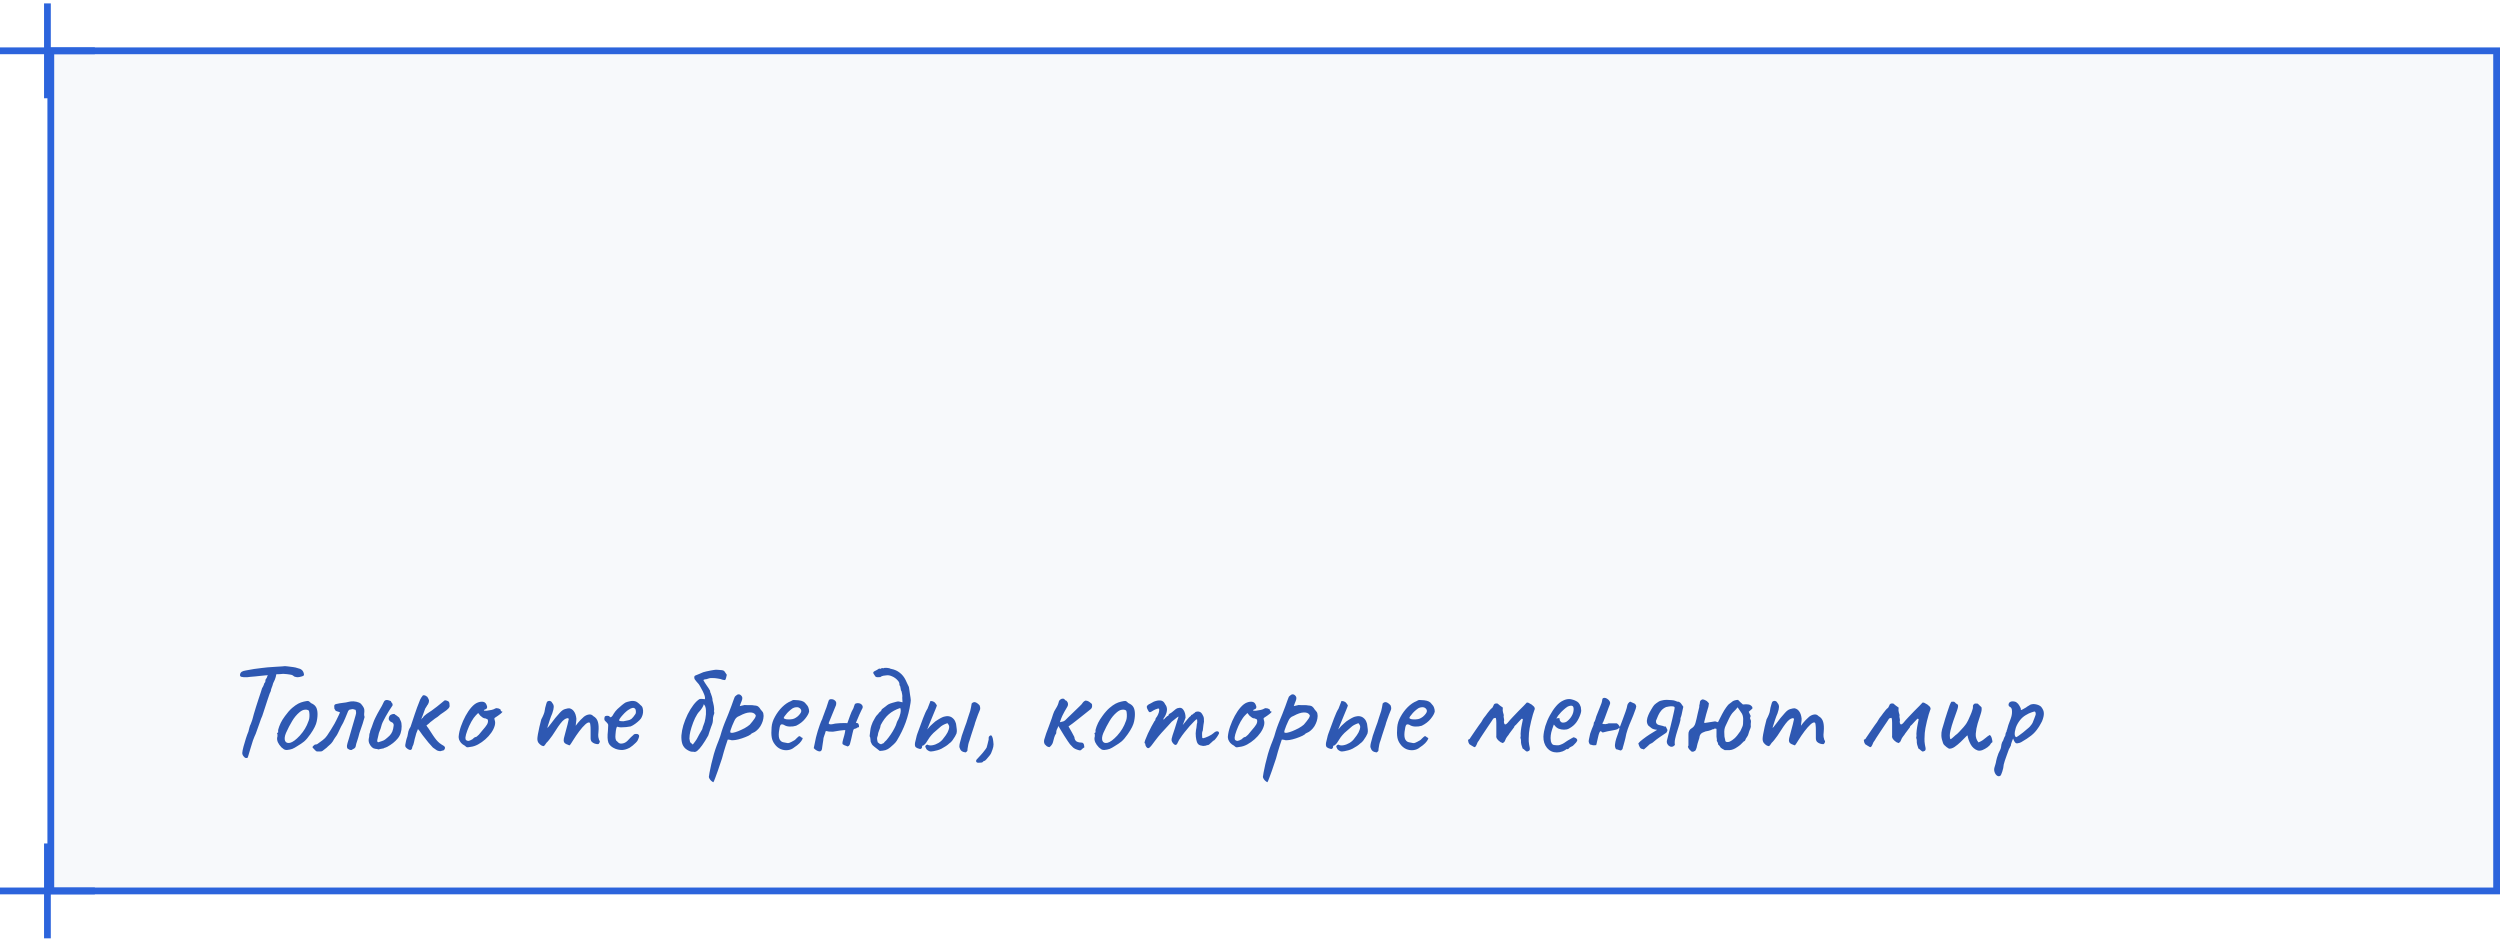 <?xml version="1.0" encoding="UTF-8"?> <svg xmlns="http://www.w3.org/2000/svg" width="369" height="139" viewBox="0 0 369 139" fill="none"> <g filter="url(#filter0_b_487_3)"> <rect x="7" y="7" width="362" height="125" fill="#F7F9FB"></rect> <rect x="7.5" y="7.5" width="361" height="124" stroke="#2C64DC"></rect> </g> <path d="M7 1V14" stroke="#2C64DC" stroke-linecap="square" stroke-linejoin="round"></path> <path d="M13.5 7.5L0.5 7.5" stroke="#2C64DC" stroke-linecap="square" stroke-linejoin="round"></path> <path d="M7 125V138" stroke="#2C64DC" stroke-linecap="square" stroke-linejoin="round"></path> <path d="M13.5 131.5L0.5 131.5" stroke="#2C64DC" stroke-linecap="square" stroke-linejoin="round"></path> <path d="M36.3 111.88C36.193 111.88 36.073 111.793 35.94 111.62C35.807 111.447 35.747 111.28 35.76 111.12C35.773 110.907 35.833 110.6 35.94 110.2C36.047 109.8 36.167 109.393 36.3 108.98C36.433 108.567 36.553 108.24 36.66 108C36.713 107.787 36.76 107.6 36.8 107.44C36.853 107.267 36.887 107.153 36.9 107.1C36.94 107.047 37 106.907 37.08 106.68C37.173 106.453 37.247 106.233 37.3 106.02C37.327 105.913 37.38 105.713 37.46 105.42C37.553 105.113 37.66 104.76 37.78 104.36C37.913 103.96 38.04 103.567 38.16 103.18C38.293 102.793 38.407 102.453 38.5 102.16C38.593 101.867 38.653 101.673 38.68 101.58C38.787 101.42 38.867 101.267 38.92 101.12C38.973 100.973 39.007 100.873 39.02 100.82C39.1 100.767 39.147 100.7 39.16 100.62C39.173 100.527 39.18 100.453 39.18 100.4C39.18 100.333 39.2 100.28 39.24 100.24C39.293 100.2 39.32 100.153 39.32 100.1C39.373 100.06 39.407 100 39.42 99.92C39.433 99.827 39.473 99.747 39.54 99.68L39.64 99.34L40.82 99.32C40.793 99.48 40.753 99.68 40.7 99.92C40.647 100.147 40.52 100.453 40.32 100.84C40.253 101.107 40.173 101.347 40.08 101.56C40 101.773 39.967 101.913 39.98 101.98C39.953 102.007 39.893 102.14 39.8 102.38C39.72 102.62 39.62 102.913 39.5 103.26C39.393 103.607 39.28 103.953 39.16 104.3C39.053 104.647 38.953 104.953 38.86 105.22C38.78 105.473 38.727 105.633 38.7 105.7C38.593 105.913 38.473 106.227 38.34 106.64C38.207 107.053 38.007 107.613 37.74 108.32C37.633 108.533 37.5 108.853 37.34 109.28C37.193 109.707 37.073 110.093 36.98 110.44C36.833 110.96 36.727 111.32 36.66 111.52C36.607 111.733 36.56 111.847 36.52 111.86C36.48 111.887 36.407 111.893 36.3 111.88ZM36.46 99.96C36.087 99.973 35.807 99.953 35.62 99.9C35.447 99.847 35.387 99.713 35.44 99.5C35.48 99.34 35.567 99.22 35.7 99.14C35.833 99.06 36.027 99 36.28 98.96C36.427 98.933 36.613 98.9 36.84 98.86C37.08 98.82 37.307 98.78 37.52 98.74C37.96 98.687 38.32 98.64 38.6 98.6C38.893 98.56 39.193 98.527 39.5 98.5C39.807 98.473 40.193 98.447 40.66 98.42C41.047 98.393 41.373 98.373 41.64 98.36C41.92 98.333 42.06 98.32 42.06 98.32C42.1 98.32 42.24 98.333 42.48 98.36C42.72 98.387 42.98 98.42 43.26 98.46C43.54 98.5 43.747 98.547 43.88 98.6C44.187 98.667 44.407 98.76 44.54 98.88C44.687 99 44.787 99.173 44.84 99.4C44.88 99.56 44.88 99.66 44.84 99.7C44.8 99.727 44.727 99.767 44.62 99.82C44.313 99.913 44.087 99.96 43.94 99.96C43.793 99.96 43.627 99.927 43.44 99.86C43.373 99.793 43.293 99.733 43.2 99.68C43.12 99.627 42.973 99.587 42.76 99.56C42.56 99.52 42.24 99.487 41.8 99.46C41.427 99.5 41.1 99.52 40.82 99.52C40.54 99.52 40.4 99.553 40.4 99.62L39.22 99.68L38.24 99.78C38.107 99.793 37.92 99.813 37.68 99.84C37.44 99.853 37.207 99.873 36.98 99.9C36.753 99.913 36.58 99.933 36.46 99.96ZM42.333 110.7C42.16 110.7 42.02 110.667 41.913 110.6C41.82 110.533 41.7 110.44 41.553 110.32C41.3 110.053 41.12 109.8 41.013 109.56C40.907 109.307 40.873 109.067 40.913 108.84C40.953 108.733 40.967 108.633 40.953 108.54C40.953 108.433 40.953 108.38 40.953 108.38C40.886 108.313 40.867 108.273 40.893 108.26C40.92 108.233 40.947 108.193 40.973 108.14C41.053 108.14 41.08 108.067 41.053 107.92C41.026 107.813 41.08 107.58 41.213 107.22C41.346 106.86 41.513 106.52 41.713 106.2C41.793 106.067 41.913 105.893 42.073 105.68C42.233 105.453 42.407 105.233 42.593 105.02C42.793 104.793 42.973 104.613 43.133 104.48C43.467 104.2 43.76 103.993 44.013 103.86C44.267 103.727 44.54 103.627 44.833 103.56C45.127 103.493 45.327 103.46 45.433 103.46C45.553 103.46 45.713 103.567 45.913 103.78C46.22 103.913 46.44 104.073 46.573 104.26C46.72 104.447 46.813 104.72 46.853 105.08C46.893 105.48 46.86 105.94 46.753 106.46C46.66 106.967 46.346 107.6 45.813 108.36C45.48 108.84 45.173 109.2 44.893 109.44C44.613 109.667 44.28 109.893 43.893 110.12C43.613 110.307 43.36 110.447 43.133 110.54C42.907 110.62 42.64 110.673 42.333 110.7ZM44.253 108.58C44.573 108.22 44.827 107.88 45.013 107.56C45.213 107.24 45.4 106.833 45.573 106.34C45.627 106.193 45.66 106.013 45.673 105.8C45.687 105.573 45.68 105.367 45.653 105.18C45.64 104.98 45.593 104.867 45.513 104.84C45.353 104.747 45.16 104.72 44.933 104.76C44.706 104.787 44.46 104.913 44.193 105.14C43.78 105.487 43.42 105.92 43.113 106.44C42.806 106.947 42.507 107.527 42.213 108.18C42.013 108.66 41.967 109.047 42.073 109.34C42.193 109.62 42.44 109.72 42.813 109.64C43.2 109.547 43.68 109.193 44.253 108.58ZM46.753 110.92C46.7 110.893 46.627 110.84 46.533 110.76C46.453 110.68 46.38 110.6 46.313 110.52C46.273 110.48 46.24 110.447 46.213 110.42C46.187 110.38 46.16 110.353 46.133 110.34C46.133 110.247 46.153 110.18 46.193 110.14C46.247 110.1 46.3 110.053 46.353 110C46.407 109.92 46.493 109.88 46.613 109.88C46.733 109.88 46.827 109.847 46.893 109.78C47.133 109.607 47.38 109.427 47.633 109.24C47.887 109.053 48.1 108.833 48.273 108.58C48.46 108.313 48.647 108.027 48.833 107.72C49.02 107.413 49.2 107.113 49.373 106.82C49.427 106.727 49.513 106.56 49.633 106.32C49.753 106.08 49.867 105.847 49.973 105.62C50.093 105.38 50.16 105.213 50.173 105.12C50.053 105.08 49.94 105.047 49.833 105.02C49.74 104.98 49.647 104.947 49.553 104.92C49.433 104.733 49.367 104.627 49.353 104.6C49.34 104.56 49.333 104.433 49.333 104.22C49.333 104.06 49.42 103.96 49.593 103.92C49.98 103.827 50.32 103.767 50.613 103.74C50.92 103.713 51.22 103.66 51.513 103.58C51.7 103.527 51.927 103.507 52.193 103.52C52.46 103.533 52.727 103.593 52.993 103.7C53.113 103.753 53.213 103.82 53.293 103.9C53.373 103.98 53.447 104.073 53.513 104.18C53.687 104.42 53.773 104.627 53.773 104.8C53.787 104.973 53.78 105.14 53.753 105.3C53.727 105.46 53.747 105.64 53.813 105.84C53.72 106.2 53.627 106.52 53.533 106.8C53.44 107.067 53.353 107.32 53.273 107.56C53.193 107.787 53.12 108 53.053 108.2C52.987 108.4 52.933 108.6 52.893 108.8C52.84 109.013 52.773 109.227 52.693 109.44C52.613 109.653 52.553 109.873 52.513 110.1C52.487 110.273 52.407 110.4 52.273 110.48C52.153 110.56 52.02 110.633 51.873 110.7C51.82 110.713 51.727 110.7 51.593 110.66C51.473 110.607 51.36 110.533 51.253 110.44C51.213 110.293 51.2 110.16 51.213 110.04C51.227 109.92 51.253 109.8 51.293 109.68C51.333 109.573 51.407 109.333 51.513 108.96C51.62 108.587 51.74 108.167 51.873 107.7C52.007 107.233 52.133 106.8 52.253 106.4C52.373 106 52.453 105.72 52.493 105.56C52.56 105.347 52.58 105.187 52.553 105.08C52.54 104.973 52.52 104.873 52.493 104.78C52.213 104.673 52.02 104.64 51.913 104.68C51.82 104.707 51.7 104.733 51.553 104.76C51.487 104.813 51.433 104.873 51.393 104.94C51.353 105.007 51.327 105.073 51.313 105.14C51.167 105.527 51.04 105.833 50.933 106.06C50.84 106.287 50.747 106.493 50.653 106.68C50.56 106.853 50.453 107.047 50.333 107.26C50.227 107.473 50.087 107.767 49.913 108.14C49.807 108.38 49.673 108.6 49.513 108.8C49.367 109 49.233 109.213 49.113 109.44L48.893 109.72C48.907 109.72 48.853 109.773 48.733 109.88C48.613 109.987 48.493 110.093 48.373 110.2C48.267 110.307 48.213 110.36 48.213 110.36L47.593 110.84C47.527 110.893 47.413 110.92 47.253 110.92C47.093 110.92 46.927 110.92 46.753 110.92ZM55.884 110.62C55.724 110.567 55.55 110.533 55.364 110.52C55.177 110.493 55.017 110.413 54.884 110.28C54.71 110.107 54.577 109.907 54.484 109.68C54.404 109.44 54.39 109.2 54.444 108.96C54.484 108.813 54.504 108.673 54.504 108.54C54.504 108.393 54.537 108.253 54.604 108.12C54.617 107.973 54.65 107.84 54.704 107.72C54.757 107.587 54.81 107.453 54.864 107.32C54.957 107.093 55.037 106.867 55.104 106.64C55.184 106.413 55.277 106.193 55.384 105.98C55.584 105.567 55.797 105.167 56.024 104.78C56.264 104.393 56.477 103.993 56.664 103.58C56.717 103.473 56.777 103.407 56.844 103.38C56.924 103.34 57.004 103.32 57.084 103.32C57.19 103.32 57.297 103.34 57.404 103.38C57.51 103.42 57.604 103.453 57.684 103.48C57.724 103.6 57.784 103.7 57.864 103.78C57.944 103.86 57.97 103.973 57.944 104.12C57.757 104.387 57.577 104.66 57.404 104.94C57.244 105.207 57.084 105.48 56.924 105.76C56.777 106.027 56.63 106.307 56.484 106.6C56.39 106.8 56.317 107.013 56.264 107.24C56.21 107.467 56.137 107.68 56.044 107.88C55.95 108.093 55.884 108.32 55.844 108.56C55.804 108.787 55.75 109.013 55.684 109.24C55.67 109.307 55.67 109.373 55.684 109.44C55.71 109.493 55.757 109.533 55.824 109.56C56.01 109.493 56.197 109.433 56.384 109.38C56.57 109.327 56.737 109.24 56.884 109.12C57.15 108.907 57.364 108.72 57.524 108.56C57.684 108.387 57.81 108.193 57.904 107.98C57.997 107.753 58.064 107.46 58.104 107.1C58.117 107.02 58.11 106.947 58.084 106.88C58.057 106.8 58.017 106.733 57.964 106.68C57.844 106.627 57.73 106.567 57.624 106.5C57.53 106.42 57.457 106.333 57.404 106.24C57.364 106.133 57.364 106.013 57.404 105.88C57.457 105.693 57.564 105.56 57.724 105.48C57.897 105.4 58.057 105.367 58.204 105.38C58.23 105.393 58.25 105.407 58.264 105.42C58.29 105.433 58.31 105.453 58.324 105.48C58.43 105.533 58.537 105.607 58.644 105.7C58.75 105.78 58.844 105.853 58.924 105.92C58.977 106.067 59.05 106.227 59.144 106.4C59.237 106.573 59.284 106.84 59.284 107.2C59.284 107.947 59.084 108.553 58.684 109.02C58.297 109.487 57.784 109.893 57.144 110.24C57.05 110.293 56.95 110.333 56.844 110.36C56.75 110.373 56.664 110.413 56.584 110.48C56.57 110.467 56.51 110.473 56.404 110.5C56.297 110.513 56.19 110.533 56.084 110.56C55.977 110.587 55.91 110.607 55.884 110.62ZM60.195 110.56C60.061 110.467 59.961 110.38 59.895 110.3C59.828 110.22 59.801 110.107 59.815 109.96C59.841 109.76 59.881 109.553 59.935 109.34C59.988 109.113 60.055 108.893 60.135 108.68C60.175 108.44 60.221 108.2 60.275 107.96C60.341 107.72 60.448 107.493 60.595 107.28C60.821 106.64 61.028 106.02 61.215 105.42C61.415 104.807 61.681 104.087 62.015 103.26C62.081 103.113 62.141 103.007 62.195 102.94C62.261 102.86 62.321 102.78 62.375 102.7C62.388 102.647 62.428 102.62 62.495 102.62C62.575 102.607 62.661 102.62 62.755 102.66C62.848 102.687 62.921 102.733 62.975 102.8C63.028 102.787 63.101 102.873 63.195 103.06C63.301 103.247 63.341 103.393 63.315 103.5C63.315 103.553 63.301 103.627 63.275 103.72C63.248 103.813 63.208 103.9 63.155 103.98C63.101 104.033 63.048 104.113 62.995 104.22C62.941 104.313 62.861 104.44 62.755 104.6C62.621 104.973 62.508 105.287 62.415 105.54C62.321 105.793 62.208 106.08 62.075 106.4C61.981 106.533 61.908 106.713 61.855 106.94C61.801 107.167 61.748 107.387 61.695 107.6C61.601 107.84 61.515 108.06 61.435 108.26C61.368 108.46 61.335 108.587 61.335 108.64C61.241 108.933 61.168 109.227 61.115 109.52C61.061 109.8 60.975 110.047 60.855 110.26C60.841 110.46 60.781 110.593 60.675 110.66C60.581 110.727 60.421 110.693 60.195 110.56ZM64.975 110.88C64.761 110.853 64.601 110.813 64.495 110.76C64.388 110.693 64.188 110.553 63.895 110.34C63.735 110.18 63.515 109.933 63.235 109.6C62.955 109.267 62.675 108.913 62.395 108.54C62.115 108.153 61.881 107.827 61.695 107.56L62.515 106.46C62.688 106.673 62.828 106.873 62.935 107.06C63.041 107.247 63.128 107.373 63.195 107.44C63.501 107.893 63.741 108.26 63.915 108.54C64.101 108.82 64.268 109.047 64.415 109.22C64.561 109.393 64.715 109.547 64.875 109.68C65.048 109.813 65.261 109.953 65.515 110.1C65.555 110.127 65.595 110.167 65.635 110.22C65.675 110.273 65.688 110.353 65.675 110.46C65.621 110.607 65.561 110.7 65.495 110.74C65.441 110.767 65.268 110.813 64.975 110.88ZM61.635 107.34C61.555 107.113 61.581 106.887 61.715 106.66C61.861 106.42 62.021 106.253 62.195 106.16C62.248 106.067 62.301 106.007 62.355 105.98C62.421 105.94 62.461 105.893 62.475 105.84C62.501 105.787 62.568 105.713 62.675 105.62C62.795 105.527 62.901 105.44 62.995 105.36C63.208 105.227 63.448 105.067 63.715 104.88C63.995 104.68 64.261 104.48 64.515 104.28C64.768 104.08 64.981 103.907 65.155 103.76C65.341 103.613 65.455 103.52 65.495 103.48C65.535 103.427 65.588 103.393 65.655 103.38C65.735 103.353 65.835 103.367 65.955 103.42C66.115 103.46 66.221 103.527 66.275 103.62C66.328 103.7 66.355 103.86 66.355 104.1C66.395 104.247 66.335 104.407 66.175 104.58C66.028 104.74 65.801 104.92 65.495 105.12C65.388 105.187 65.241 105.287 65.055 105.42C64.881 105.553 64.728 105.68 64.595 105.8C64.501 105.853 64.361 105.947 64.175 106.08C64.001 106.2 63.848 106.32 63.715 106.44C63.608 106.507 63.468 106.627 63.295 106.8C63.121 106.96 62.948 107.08 62.775 107.16C62.348 107.56 62.068 107.773 61.935 107.8C61.801 107.827 61.701 107.673 61.635 107.34ZM69.459 110.24C69.179 110.293 68.999 110.313 68.919 110.3C68.853 110.273 68.746 110.193 68.599 110.06C68.386 109.953 68.206 109.82 68.059 109.66C67.926 109.5 67.826 109.333 67.759 109.16C67.706 108.973 67.686 108.82 67.699 108.7C67.739 108.233 67.853 107.733 68.039 107.2C68.226 106.667 68.453 106.153 68.719 105.66C68.986 105.167 69.273 104.747 69.579 104.4C69.899 104.04 70.206 103.807 70.499 103.7C70.766 103.593 71.019 103.553 71.259 103.58C71.499 103.607 71.673 103.733 71.779 103.96C71.979 104.347 71.933 104.593 71.639 104.7C71.599 104.7 71.553 104.72 71.499 104.76C71.446 104.787 71.419 104.827 71.419 104.88C71.473 104.907 71.619 104.913 71.859 104.9C72.099 104.873 72.339 104.833 72.579 104.78C72.833 104.713 72.999 104.647 73.079 104.58C73.159 104.54 73.219 104.52 73.259 104.52C73.299 104.52 73.399 104.533 73.559 104.56C73.786 104.627 73.899 104.707 73.899 104.8C73.899 104.853 73.919 104.907 73.959 104.96C73.999 105 74.046 105.02 74.099 105.02C74.193 105.033 74.179 105.093 74.059 105.2C73.953 105.307 73.766 105.453 73.499 105.64C73.246 105.8 73.086 105.907 73.019 105.96C72.966 106 72.959 106.093 72.999 106.24C73.106 106.493 73.113 106.787 73.019 107.12C72.926 107.453 72.759 107.793 72.519 108.14C72.279 108.487 71.986 108.813 71.639 109.12C71.306 109.413 70.946 109.667 70.559 109.88C70.186 110.08 69.819 110.2 69.459 110.24ZM69.119 109.36C69.173 109.36 69.266 109.333 69.399 109.28C69.533 109.213 69.639 109.16 69.719 109.12C69.773 109.067 69.839 109.007 69.919 108.94C70.013 108.86 70.086 108.813 70.139 108.8C70.193 108.8 70.259 108.78 70.339 108.74C70.419 108.687 70.533 108.587 70.679 108.44C70.826 108.28 71.019 108.047 71.259 107.74C71.526 107.447 71.733 107.18 71.879 106.94C72.026 106.687 72.066 106.453 71.999 106.24C71.986 106.187 71.946 106.153 71.879 106.14C71.826 106.127 71.753 106.093 71.659 106.04C71.526 106.04 71.399 106.007 71.279 105.94C71.173 105.86 71.046 105.76 70.899 105.64L70.579 105.24L70.239 105.58C70.026 105.793 69.799 106.113 69.559 106.54C69.333 106.953 69.139 107.38 68.979 107.82C68.819 108.247 68.726 108.587 68.699 108.84C68.686 109.04 68.719 109.173 68.799 109.24C68.879 109.307 68.986 109.347 69.119 109.36ZM79.894 110.02C79.747 109.927 79.614 109.807 79.494 109.66C79.374 109.5 79.314 109.3 79.314 109.06C79.314 108.927 79.341 108.7 79.394 108.38C79.447 108.06 79.521 107.7 79.614 107.3C79.707 106.9 79.801 106.527 79.894 106.18C80.027 105.94 80.141 105.7 80.234 105.46C80.327 105.22 80.374 105.073 80.374 105.02C80.401 104.86 80.434 104.673 80.474 104.46C80.527 104.247 80.581 104.053 80.634 103.88C80.687 103.707 80.727 103.607 80.754 103.58C80.821 103.513 80.901 103.473 80.994 103.46C81.087 103.433 81.181 103.447 81.274 103.5C81.381 103.54 81.461 103.627 81.514 103.76C81.661 103.92 81.734 104.113 81.734 104.34C81.734 104.553 81.661 104.873 81.514 105.3C81.394 105.567 81.274 105.88 81.154 106.24C81.034 106.6 80.927 106.933 80.834 107.24C80.754 107.533 80.707 107.733 80.694 107.84L80.294 107.96C80.521 107.747 80.734 107.527 80.934 107.3C81.134 107.06 81.281 106.873 81.374 106.74C81.601 106.433 81.794 106.18 81.954 105.98C82.127 105.767 82.347 105.513 82.614 105.22C82.881 104.913 83.141 104.727 83.394 104.66C83.661 104.58 83.867 104.54 84.014 104.54C84.307 104.593 84.541 104.747 84.714 105C84.901 105.24 85.021 105.6 85.074 106.08C85.074 106.267 85.054 106.487 85.014 106.74C84.987 106.993 84.974 107.12 84.974 107.12C84.974 107.12 85.081 106.98 85.294 106.7C85.521 106.42 85.821 106.113 86.194 105.78C86.447 105.593 86.694 105.487 86.934 105.46C87.174 105.42 87.387 105.5 87.574 105.7C87.921 105.887 88.147 106.173 88.254 106.56C88.361 106.933 88.387 107.413 88.334 108C88.294 108.347 88.287 108.607 88.314 108.78C88.341 108.94 88.381 109.1 88.434 109.26C88.541 109.313 88.561 109.427 88.494 109.6C88.427 109.76 88.347 109.84 88.254 109.84C88.121 109.84 87.967 109.813 87.794 109.76C87.634 109.707 87.487 109.62 87.354 109.5C87.234 109.367 87.174 109.187 87.174 108.96V107.72C87.174 107.427 87.161 107.187 87.134 107C87.121 106.813 87.087 106.7 87.034 106.66C86.887 106.58 86.674 106.667 86.394 106.92C86.114 107.173 85.814 107.513 85.494 107.94C85.174 108.367 84.874 108.807 84.594 109.26C84.341 109.673 84.181 109.913 84.114 109.98C84.061 110.033 83.961 110.013 83.814 109.92C83.521 109.827 83.334 109.7 83.254 109.54C83.187 109.367 83.181 109.173 83.234 108.96C83.301 108.733 83.381 108.427 83.474 108.04C83.581 107.653 83.681 107.28 83.774 106.92C83.867 106.547 83.927 106.28 83.954 106.12C83.901 106.013 83.807 105.98 83.674 106.02C83.554 106.047 83.427 106.107 83.294 106.2C83.134 106.307 82.941 106.507 82.714 106.8C82.487 107.093 82.254 107.433 82.014 107.82C81.854 108.073 81.687 108.327 81.514 108.58C81.341 108.82 81.181 109.033 81.034 109.22C80.887 109.407 80.761 109.547 80.654 109.64C80.467 109.933 80.341 110.093 80.274 110.12C80.207 110.147 80.081 110.113 79.894 110.02ZM90.83 110.52C90.31 110.307 89.97 110.013 89.81 109.64C89.663 109.253 89.636 108.66 89.73 107.86C89.756 107.447 89.77 107.173 89.77 107.04C89.77 106.907 89.696 106.773 89.55 106.64C89.51 106.587 89.436 106.513 89.33 106.42C89.236 106.327 89.196 106.247 89.21 106.18C89.196 106.087 89.203 105.987 89.23 105.88C89.256 105.76 89.296 105.7 89.35 105.7C89.403 105.7 89.456 105.687 89.51 105.66C89.576 105.633 89.636 105.633 89.69 105.66C89.743 105.66 89.803 105.667 89.87 105.68C89.936 105.693 89.97 105.727 89.97 105.78C90.023 105.873 90.11 105.887 90.23 105.82C90.35 105.74 90.476 105.567 90.61 105.3C90.743 105.087 90.916 104.873 91.13 104.66C91.356 104.447 91.576 104.253 91.79 104.08C92.016 103.893 92.203 103.76 92.35 103.68C92.416 103.653 92.516 103.62 92.65 103.58C92.783 103.54 92.923 103.507 93.07 103.48C93.23 103.453 93.363 103.447 93.47 103.46C93.71 103.473 93.91 103.54 94.07 103.66C94.243 103.78 94.403 103.92 94.55 104.08C94.723 104.2 94.83 104.36 94.87 104.56C94.923 104.76 94.936 104.973 94.91 105.2C94.883 105.427 94.823 105.633 94.73 105.82C94.69 105.953 94.576 106.113 94.39 106.3C94.203 106.487 93.99 106.667 93.75 106.84C93.51 107.013 93.29 107.14 93.09 107.22C92.916 107.26 92.69 107.293 92.41 107.32C92.143 107.347 91.89 107.36 91.65 107.36C91.423 107.347 91.27 107.32 91.19 107.28C91.096 107.227 91.023 107.3 90.97 107.5C90.916 107.7 90.876 107.987 90.85 108.36C90.823 108.653 90.823 108.867 90.85 109C90.876 109.133 90.903 109.227 90.93 109.28C91.023 109.373 91.15 109.493 91.31 109.64C91.483 109.773 91.723 109.793 92.03 109.7C92.283 109.633 92.53 109.46 92.77 109.18C93.023 108.9 93.256 108.673 93.47 108.5C93.523 108.407 93.61 108.353 93.73 108.34C93.863 108.313 94.003 108.32 94.15 108.36C94.296 108.453 94.356 108.567 94.33 108.7C94.316 108.82 94.25 109.007 94.13 109.26C94.09 109.353 93.996 109.473 93.85 109.62C93.716 109.753 93.563 109.893 93.39 110.04C93.23 110.173 93.083 110.28 92.95 110.36C92.55 110.573 92.176 110.687 91.83 110.7C91.483 110.7 91.15 110.64 90.83 110.52ZM92.01 106.46C92.303 106.393 92.536 106.347 92.71 106.32C92.883 106.293 93.05 106.22 93.21 106.1C93.37 105.967 93.57 105.72 93.81 105.36C93.863 105.213 93.876 105.067 93.85 104.92C93.836 104.773 93.803 104.673 93.75 104.62C93.63 104.487 93.483 104.447 93.31 104.5C93.15 104.54 92.996 104.613 92.85 104.72C92.756 104.76 92.616 104.86 92.43 105.02C92.256 105.167 92.083 105.34 91.91 105.54C91.736 105.727 91.596 105.9 91.49 106.06C91.383 106.22 91.356 106.313 91.41 106.34C91.383 106.393 91.456 106.427 91.63 106.44C91.816 106.453 91.943 106.46 92.01 106.46ZM100.857 107.06C100.711 107.567 100.617 108.06 100.577 108.54C100.551 109.02 100.597 109.447 100.717 109.82C100.851 110.18 101.077 110.46 101.397 110.66C101.544 110.753 101.697 110.833 101.857 110.9C102.017 110.953 102.184 110.973 102.357 110.96C102.531 111.027 102.717 110.98 102.917 110.82C103.131 110.647 103.371 110.373 103.637 110C103.917 109.613 104.217 109.133 104.537 108.56C104.604 108.347 104.671 108.14 104.737 107.94C104.817 107.727 104.891 107.513 104.957 107.3C105.064 107.047 105.137 106.84 105.177 106.68C105.217 106.52 105.237 106.307 105.237 106.04C105.237 106.013 105.237 105.987 105.237 105.96C105.251 105.933 105.257 105.907 105.257 105.88C105.284 105.707 105.324 105.56 105.377 105.44C105.444 105.307 105.444 105.147 105.377 104.96C105.417 104.867 105.424 104.72 105.397 104.52C105.384 104.307 105.351 104.1 105.297 103.9C105.257 103.687 105.217 103.533 105.177 103.44C105.177 103.227 105.144 103.02 105.077 102.82C105.011 102.62 104.944 102.427 104.877 102.24C104.824 102.2 104.804 102.153 104.817 102.1C104.831 102.047 104.824 101.993 104.797 101.94C104.677 101.713 104.511 101.453 104.297 101.16C104.084 100.853 103.924 100.593 103.817 100.38C103.871 100.327 103.937 100.293 104.017 100.28C104.111 100.267 104.204 100.253 104.297 100.24C104.391 100.213 104.471 100.187 104.537 100.16C104.671 100.093 104.877 100.067 105.157 100.08C105.437 100.08 105.717 100.107 105.997 100.16C106.277 100.2 106.484 100.253 106.617 100.32C106.684 100.347 106.751 100.36 106.817 100.36C106.884 100.36 106.944 100.367 106.997 100.38C107.091 100.313 107.151 100.193 107.177 100.02C107.217 99.833 107.251 99.693 107.277 99.6C107.131 99.387 107.017 99.22 106.937 99.1C106.857 98.98 106.671 98.913 106.377 98.9C106.217 98.887 106.057 98.873 105.897 98.86C105.737 98.847 105.577 98.853 105.417 98.88C105.337 98.88 105.177 98.907 104.937 98.96C104.711 99 104.484 99.047 104.257 99.1C104.031 99.153 103.877 99.193 103.797 99.22C103.611 99.287 103.424 99.367 103.237 99.46C103.064 99.54 102.884 99.613 102.697 99.68C102.564 99.72 102.491 99.8 102.477 99.92C102.464 100.04 102.484 100.153 102.537 100.26C102.617 100.38 102.711 100.5 102.817 100.62C102.924 100.727 103.024 100.84 103.117 100.96C103.211 101.08 103.337 101.293 103.497 101.6C103.671 101.893 103.817 102.193 103.937 102.5C104.057 102.807 104.091 103.04 104.037 103.2C103.891 103.173 103.757 103.16 103.637 103.16C103.531 103.147 103.404 103.153 103.257 103.18C102.964 103.353 102.664 103.64 102.357 104.04C102.051 104.44 101.764 104.907 101.497 105.44C101.244 105.96 101.031 106.5 100.857 107.06ZM101.797 108.48C101.837 108.16 101.931 107.773 102.077 107.32C102.224 106.853 102.397 106.407 102.597 105.98C102.811 105.54 103.031 105.207 103.257 104.98C103.364 104.873 103.491 104.707 103.637 104.48C103.784 104.253 103.864 104.073 103.877 103.94C104.077 104.14 104.184 104.44 104.197 104.84C104.224 105.227 104.197 105.627 104.117 106.04C104.051 106.44 103.964 106.753 103.857 106.98C103.817 107.073 103.777 107.18 103.737 107.3C103.711 107.407 103.684 107.513 103.657 107.62C103.471 107.927 103.317 108.193 103.197 108.42C103.091 108.647 102.971 108.873 102.837 109.1C102.704 109.313 102.511 109.58 102.257 109.9C102.191 109.833 102.124 109.773 102.057 109.72C101.991 109.653 101.924 109.593 101.857 109.54C101.804 109.287 101.771 109.113 101.757 109.02C101.757 108.913 101.771 108.733 101.797 108.48ZM105.288 115.46C105.195 115.42 105.095 115.353 104.988 115.26C104.881 115.167 104.795 115.06 104.728 114.94C104.661 114.833 104.628 114.74 104.628 114.66C104.628 114.58 104.661 114.367 104.728 114.02C104.795 113.687 104.881 113.273 104.988 112.78C105.108 112.3 105.235 111.807 105.368 111.3C105.515 110.807 105.661 110.367 105.808 109.98C105.835 109.913 105.921 109.693 106.068 109.32C106.228 108.933 106.381 108.467 106.528 107.92C106.635 107.573 106.775 107.18 106.948 106.74C107.121 106.3 107.301 105.86 107.488 105.42C107.675 104.967 107.828 104.567 107.948 104.22C108.068 103.873 108.168 103.593 108.248 103.38C108.341 103.153 108.395 103.013 108.408 102.96C108.435 102.88 108.475 102.813 108.528 102.76C108.595 102.693 108.661 102.64 108.728 102.6C108.795 102.547 108.848 102.513 108.888 102.5C109.128 102.433 109.335 102.533 109.508 102.8C109.575 102.92 109.588 103.06 109.548 103.22C109.508 103.38 109.435 103.58 109.328 103.82L109.188 104.22L109.908 104.06C110.028 104.06 110.175 104.067 110.348 104.08C110.535 104.08 110.715 104.08 110.888 104.08C111.061 104.08 111.188 104.093 111.268 104.12C111.588 104.133 111.808 104.193 111.928 104.3C112.061 104.407 112.175 104.547 112.268 104.72C112.335 104.787 112.415 104.88 112.508 105C112.601 105.107 112.655 105.213 112.668 105.32C112.721 105.547 112.721 105.793 112.668 106.06C112.628 106.313 112.548 106.567 112.428 106.82C112.321 107.073 112.175 107.307 111.988 107.52C111.815 107.72 111.628 107.887 111.428 108.02C111.295 108.073 111.175 108.133 111.068 108.2C110.961 108.253 110.908 108.28 110.908 108.28C110.895 108.347 110.748 108.453 110.468 108.6C110.188 108.733 109.868 108.86 109.508 108.98C109.148 109.1 108.835 109.18 108.568 109.22C108.475 109.233 108.341 109.247 108.168 109.26C107.995 109.273 107.861 109.253 107.768 109.2C107.621 109.173 107.521 109.16 107.468 109.16C107.415 109.16 107.388 109.187 107.388 109.24C107.375 109.267 107.281 109.547 107.108 110.08C106.935 110.613 106.755 111.233 106.568 111.94C106.315 112.713 106.108 113.327 105.948 113.78C105.788 114.247 105.661 114.593 105.568 114.82C105.488 115.047 105.428 115.2 105.388 115.28C105.348 115.373 105.315 115.433 105.288 115.46ZM107.788 108.08C107.828 108.16 107.955 108.187 108.168 108.16C108.395 108.12 108.661 108.04 108.968 107.92C109.288 107.787 109.601 107.64 109.908 107.48C110.215 107.307 110.468 107.133 110.668 106.96C110.961 106.627 111.201 106.32 111.388 106.04C111.575 105.747 111.601 105.553 111.468 105.46C111.321 105.247 111.048 105.147 110.648 105.16C110.248 105.173 109.755 105.34 109.168 105.66C108.941 105.74 108.768 105.847 108.648 105.98C108.541 106.1 108.448 106.253 108.368 106.44C108.288 106.627 108.188 106.853 108.068 107.12C107.948 107.413 107.868 107.633 107.828 107.78C107.788 107.927 107.775 108.027 107.788 108.08ZM117.247 110.3C116.967 110.54 116.64 110.68 116.267 110.72C115.907 110.76 115.553 110.707 115.207 110.56C114.86 110.4 114.573 110.16 114.347 109.84C114.12 109.547 113.973 109.213 113.907 108.84C113.84 108.453 113.833 107.953 113.887 107.34C113.927 106.82 114.093 106.3 114.387 105.78C114.68 105.247 115.033 104.773 115.447 104.36C115.873 103.947 116.293 103.66 116.707 103.5C116.907 103.367 117.073 103.307 117.207 103.32C117.353 103.32 117.573 103.333 117.867 103.36C118.173 103.4 118.4 103.46 118.547 103.54C118.707 103.62 118.833 103.727 118.927 103.86C119.127 104.06 119.26 104.26 119.327 104.46C119.393 104.647 119.427 104.833 119.427 105.02C119.373 105.313 119.173 105.673 118.827 106.1C118.493 106.513 118.053 106.853 117.507 107.12C117.213 107.213 116.893 107.253 116.547 107.24C116.2 107.227 115.913 107.14 115.687 106.98C115.433 106.873 115.267 106.893 115.187 107.04C115.107 107.173 115.033 107.507 114.967 108.04C114.913 108.547 114.953 108.92 115.087 109.16C115.22 109.387 115.4 109.52 115.627 109.56C115.893 109.613 116.1 109.653 116.247 109.68C116.407 109.693 116.6 109.633 116.827 109.5C117.04 109.367 117.173 109.293 117.227 109.28C117.28 109.253 117.32 109.227 117.347 109.2C117.387 109.16 117.473 109.073 117.607 108.94C117.7 108.847 117.773 108.78 117.827 108.74C117.88 108.687 117.94 108.66 118.007 108.66C118.073 108.66 118.133 108.693 118.187 108.76C118.24 108.813 118.293 108.853 118.347 108.88C118.48 108.88 118.507 108.96 118.427 109.12C118.36 109.28 118.22 109.473 118.007 109.7C117.793 109.913 117.54 110.113 117.247 110.3ZM117.227 106.06C117.373 105.993 117.527 105.9 117.687 105.78C117.847 105.647 117.98 105.507 118.087 105.36C118.207 105.2 118.267 105.067 118.267 104.96C118.267 104.773 118.18 104.62 118.007 104.5C117.833 104.367 117.573 104.347 117.227 104.44C117.08 104.48 116.913 104.58 116.727 104.74C116.54 104.887 116.36 105.053 116.187 105.24C116.027 105.427 115.893 105.593 115.787 105.74C115.693 105.887 115.66 105.973 115.687 106C115.727 106.067 115.84 106.12 116.027 106.16C116.213 106.187 116.42 106.193 116.647 106.18C116.887 106.167 117.08 106.127 117.227 106.06ZM126.19 103.9C126.377 103.793 126.57 103.76 126.77 103.8C126.97 103.827 127.124 103.913 127.23 104.06C127.35 104.193 127.37 104.367 127.29 104.58C127.317 104.5 127.284 104.553 127.19 104.74C127.11 104.913 127.004 105.14 126.87 105.42C126.75 105.7 126.637 105.967 126.53 106.22C126.437 106.46 126.377 106.6 126.35 106.64V106.7C126.564 106.7 126.69 106.767 126.73 106.9C126.784 107.02 126.804 107.16 126.79 107.32C126.63 107.347 126.517 107.393 126.45 107.46C126.384 107.513 126.297 107.547 126.19 107.56C126.15 107.56 126.104 107.58 126.05 107.62C125.997 107.66 125.964 107.707 125.95 107.76C125.937 107.8 125.897 107.96 125.83 108.24C125.777 108.507 125.71 108.8 125.63 109.12C125.564 109.427 125.504 109.66 125.45 109.82C125.424 109.927 125.37 110.013 125.29 110.08C125.21 110.133 125.157 110.167 125.13 110.18C124.864 110.073 124.684 110.007 124.59 109.98C124.51 109.94 124.43 109.887 124.35 109.82C124.337 109.74 124.337 109.647 124.35 109.54C124.364 109.42 124.397 109.28 124.45 109.12C124.517 108.92 124.57 108.733 124.61 108.56C124.664 108.373 124.717 108.113 124.77 107.78C124.717 107.753 124.604 107.753 124.43 107.78C124.27 107.793 124.097 107.813 123.91 107.84C123.724 107.867 123.564 107.893 123.43 107.92C123.31 107.947 123.257 107.953 123.27 107.94C123.204 107.967 123.077 107.987 122.89 108C122.717 108 122.537 107.993 122.35 107.98C122.177 107.953 122.05 107.927 121.97 107.9L121.85 107.96C121.837 108.093 121.777 108.293 121.67 108.56C121.564 108.813 121.51 109.053 121.51 109.28C121.497 109.453 121.47 109.627 121.43 109.8C121.39 109.973 121.364 110.153 121.35 110.34C121.337 110.633 121.257 110.813 121.11 110.88C120.977 110.947 120.77 110.9 120.49 110.74C120.424 110.7 120.357 110.653 120.29 110.6C120.237 110.547 120.177 110.487 120.11 110.42L120.43 108.88C120.484 108.693 120.53 108.52 120.57 108.36C120.61 108.187 120.657 108.02 120.71 107.86C120.817 107.567 120.917 107.267 121.01 106.96C121.117 106.653 121.237 106.367 121.37 106.1C121.37 106.1 121.39 106.033 121.43 105.9C121.484 105.753 121.544 105.593 121.61 105.42C121.677 105.233 121.73 105.087 121.77 104.98C121.81 104.873 121.817 104.853 121.79 104.92C121.83 104.84 121.89 104.687 121.97 104.46C122.05 104.22 122.124 103.993 122.19 103.78C122.27 103.553 122.31 103.433 122.31 103.42C122.337 103.34 122.377 103.287 122.43 103.26C122.484 103.22 122.55 103.2 122.63 103.2C122.857 103.187 123.044 103.24 123.19 103.36C123.337 103.467 123.417 103.6 123.43 103.76C123.417 103.84 123.41 103.913 123.41 103.98C123.41 104.047 123.397 104.1 123.37 104.14L122.33 106.68V106.84C122.464 106.92 122.657 106.933 122.91 106.88C123.177 106.813 123.377 106.78 123.51 106.78C123.577 106.767 123.73 106.753 123.97 106.74C124.224 106.727 124.464 106.72 124.69 106.72C124.93 106.72 125.057 106.727 125.07 106.74C125.217 106.34 125.35 105.967 125.47 105.62C125.59 105.26 125.757 104.893 125.97 104.52C125.984 104.493 126.01 104.407 126.05 104.26C126.104 104.113 126.15 103.993 126.19 103.9ZM128.513 109.48C128.499 109.413 128.486 109.28 128.473 109.08C128.459 108.867 128.419 108.733 128.353 108.68C128.393 108.373 128.426 108.093 128.453 107.84C128.479 107.587 128.533 107.34 128.613 107.1C128.653 106.967 128.719 106.793 128.813 106.58C128.919 106.367 129.033 106.16 129.153 105.96C129.273 105.747 129.379 105.6 129.473 105.52C129.566 105.44 129.646 105.347 129.713 105.24C129.793 105.133 129.879 105.053 129.973 105C130.053 104.933 130.099 104.86 130.113 104.78C130.139 104.7 130.193 104.64 130.273 104.6C130.473 104.467 130.633 104.347 130.753 104.24C130.873 104.133 130.999 104.04 131.133 103.96C131.279 103.88 131.473 103.807 131.713 103.74C131.979 103.66 132.173 103.607 132.293 103.58C132.426 103.54 132.553 103.527 132.673 103.54C132.793 103.553 132.973 103.593 133.213 103.66C133.213 103.58 133.206 103.487 133.193 103.38C133.179 103.26 133.173 103.133 133.173 103C133.199 102.813 133.193 102.633 133.153 102.46C133.126 102.273 133.099 102.14 133.073 102.06C132.993 101.967 132.946 101.82 132.933 101.62C132.919 101.407 132.859 101.24 132.753 101.12C132.793 100.867 132.699 100.627 132.473 100.4C132.259 100.16 131.999 99.973 131.693 99.84C131.386 99.693 131.099 99.64 130.833 99.68C130.686 99.693 130.533 99.713 130.373 99.74C130.213 99.767 130.066 99.833 129.933 99.94C129.759 99.953 129.619 99.96 129.513 99.96C129.406 99.96 129.306 99.927 129.213 99.86C129.066 99.647 128.966 99.493 128.913 99.4C128.873 99.307 128.879 99.233 128.933 99.18C128.986 99.113 129.079 99.053 129.213 99C129.359 98.933 129.539 98.827 129.753 98.68C129.899 98.733 130.006 98.727 130.073 98.66C130.139 98.593 130.246 98.587 130.393 98.64C130.499 98.573 130.673 98.553 130.913 98.58C131.153 98.607 131.299 98.633 131.353 98.66C131.393 98.687 131.433 98.707 131.473 98.72C131.513 98.72 131.553 98.727 131.593 98.74C132.059 98.833 132.466 99.02 132.813 99.3C133.173 99.58 133.459 99.94 133.673 100.38C133.753 100.553 133.833 100.727 133.913 100.9C133.993 101.073 134.073 101.24 134.153 101.4C134.179 101.48 134.206 101.647 134.233 101.9C134.273 102.14 134.306 102.373 134.333 102.6C134.373 102.813 134.393 102.94 134.393 102.98C134.419 103.113 134.433 103.24 134.433 103.36C134.433 103.48 134.419 103.607 134.393 103.74C134.233 104.793 133.993 105.76 133.673 106.64C133.353 107.52 132.919 108.413 132.373 109.32C132.266 109.493 132.119 109.667 131.933 109.84C131.746 110.013 131.566 110.173 131.393 110.32C131.179 110.507 130.946 110.64 130.693 110.72C130.439 110.787 130.159 110.827 129.853 110.84C129.479 110.547 129.206 110.333 129.033 110.2C128.859 110.067 128.746 109.953 128.693 109.86C128.639 109.767 128.579 109.64 128.513 109.48ZM130.053 109.86C130.133 109.793 130.219 109.753 130.313 109.74C130.419 109.713 130.499 109.64 130.553 109.52C130.726 109.387 130.919 109.173 131.133 108.88C131.359 108.587 131.573 108.273 131.773 107.94C131.973 107.593 132.126 107.293 132.233 107.04C132.286 106.893 132.333 106.753 132.373 106.62C132.426 106.473 132.493 106.34 132.573 106.22C132.706 105.967 132.813 105.667 132.893 105.32C132.973 104.96 132.966 104.687 132.873 104.5C132.193 104.727 131.633 105.033 131.193 105.42C130.753 105.793 130.353 106.327 129.993 107.02C129.953 107.3 129.873 107.567 129.753 107.82C129.646 108.06 129.579 108.32 129.553 108.6C129.486 108.733 129.453 108.88 129.453 109.04C129.466 109.187 129.499 109.36 129.553 109.56C129.726 109.693 129.819 109.767 129.833 109.78C129.859 109.78 129.933 109.807 130.053 109.86ZM138.36 110.74C137.907 110.86 137.587 110.92 137.4 110.92C137.213 110.92 137.013 110.827 136.8 110.64C136.733 110.573 136.693 110.507 136.68 110.44C136.667 110.36 136.633 110.313 136.58 110.3C136.567 110.207 136.573 110.133 136.6 110.08C136.64 110.013 136.727 109.953 136.86 109.9C137.06 110.02 137.313 110.053 137.62 110C137.927 109.947 138.227 109.833 138.52 109.66C138.827 109.473 139.067 109.253 139.24 109C139.507 108.68 139.713 108.38 139.86 108.1C140.007 107.807 140.087 107.547 140.1 107.32C140.1 107.187 140.08 107.093 140.04 107.04C140.013 106.973 139.947 106.873 139.84 106.74C139.6 106.82 139.38 106.913 139.18 107.02C138.993 107.127 138.84 107.24 138.72 107.36C138.32 107.693 138.007 107.967 137.78 108.18C137.567 108.393 137.38 108.607 137.22 108.82C137.073 109.033 136.887 109.32 136.66 109.68C136.553 109.813 136.453 109.913 136.36 109.98C136.28 110.047 136.193 110.08 136.1 110.08C136.14 110.347 136.047 110.507 135.82 110.56C135.527 110.493 135.313 110.407 135.18 110.3C135.047 110.18 135.007 109.953 135.06 109.62C135.113 109.433 135.167 109.213 135.22 108.96C135.273 108.693 135.333 108.473 135.4 108.3C135.72 107.447 136 106.687 136.24 106.02C136.493 105.353 136.713 104.88 136.9 104.6L137.34 103.46C137.567 103.473 137.74 103.52 137.86 103.6C137.98 103.667 138.12 103.833 138.28 104.1C138.28 104.167 138.213 104.36 138.08 104.68C137.96 104.987 137.813 105.34 137.64 105.74C137.48 106.14 137.327 106.513 137.18 106.86C137.047 107.193 136.953 107.427 136.9 107.56C136.847 107.707 136.887 107.68 137.02 107.48C137.167 107.28 137.42 107.027 137.78 106.72C137.953 106.547 138.167 106.387 138.42 106.24C138.673 106.08 138.887 105.96 139.06 105.88C139.247 105.8 139.4 105.753 139.52 105.74C139.64 105.727 139.727 105.713 139.78 105.7C140.113 105.7 140.38 105.787 140.58 105.96C140.78 106.12 140.92 106.307 141 106.52C141.093 106.733 141.14 106.907 141.14 107.04C141.18 107.253 141.207 107.46 141.22 107.66C141.247 107.847 141.233 108.047 141.18 108.26C141.14 108.367 141.067 108.513 140.96 108.7C140.853 108.887 140.727 109.08 140.58 109.28C140.447 109.467 140.287 109.62 140.1 109.74C139.98 109.86 139.82 109.987 139.62 110.12C139.42 110.253 139.207 110.38 138.98 110.5C138.767 110.607 138.56 110.687 138.36 110.74ZM142.52 111.06C142.28 111.033 142.08 110.96 141.92 110.84C141.773 110.707 141.667 110.513 141.6 110.26C141.6 110.033 141.627 109.827 141.68 109.64C141.747 109.44 141.8 109.247 141.84 109.06C141.907 108.753 142 108.447 142.12 108.14C142.24 107.833 142.347 107.527 142.44 107.22C142.52 107.033 142.587 106.853 142.64 106.68C142.693 106.507 142.747 106.333 142.8 106.16C142.867 105.947 142.933 105.74 143 105.54C143.067 105.34 143.133 105.14 143.2 104.94C143.253 104.767 143.293 104.587 143.32 104.4C143.36 104.213 143.393 104.027 143.42 103.84C143.567 103.68 143.727 103.613 143.9 103.64C144.087 103.667 144.313 103.82 144.58 104.1C144.647 104.26 144.68 104.407 144.68 104.54C144.68 104.66 144.647 104.787 144.58 104.92C144.527 105.04 144.453 105.22 144.36 105.46C144.28 105.7 144.193 105.94 144.1 106.18C144.02 106.407 143.96 106.58 143.92 106.7C143.893 106.847 143.82 107.087 143.7 107.42C143.593 107.753 143.48 108.1 143.36 108.46C143.24 108.807 143.153 109.087 143.1 109.3C143.02 109.5 142.96 109.693 142.92 109.88C142.88 110.067 142.84 110.3 142.8 110.58C142.827 110.7 142.807 110.8 142.74 110.88C142.687 110.947 142.613 111.007 142.52 111.06ZM144.446 112.58C144.313 112.58 144.226 112.567 144.186 112.54C144.16 112.527 144.12 112.473 144.066 112.38C144.066 112.287 144.086 112.207 144.126 112.14C144.18 112.073 144.253 111.993 144.346 111.9C144.48 111.767 144.633 111.6 144.806 111.4C144.98 111.213 145.14 111.02 145.286 110.82C145.446 110.62 145.56 110.46 145.626 110.34C145.68 110.193 145.726 110.02 145.766 109.82C145.82 109.62 145.873 109.4 145.926 109.16C145.926 109.053 145.926 108.96 145.926 108.88C145.94 108.787 145.973 108.713 146.026 108.66C146.12 108.567 146.2 108.527 146.266 108.54C146.346 108.553 146.413 108.633 146.466 108.78C146.533 108.927 146.58 109.147 146.606 109.44C146.66 109.733 146.66 110 146.606 110.24C146.553 110.48 146.453 110.773 146.306 111.12C146.28 111.213 146.193 111.353 146.046 111.54C145.9 111.727 145.753 111.9 145.606 112.06C145.46 112.22 145.366 112.3 145.326 112.3C145.273 112.3 145.226 112.313 145.186 112.34C145.146 112.38 145.1 112.427 145.046 112.48C144.993 112.533 144.913 112.56 144.806 112.56C144.713 112.573 144.593 112.58 144.446 112.58ZM158.955 110.64C158.742 110.573 158.555 110.473 158.395 110.34C158.235 110.193 158.082 110.033 157.935 109.86C157.868 109.78 157.755 109.62 157.595 109.38C157.435 109.14 157.262 108.873 157.075 108.58C156.902 108.287 156.735 108.013 156.575 107.76C156.415 107.493 156.295 107.293 156.215 107.16C156.148 107.36 156.075 107.527 155.995 107.66C155.928 107.78 155.895 107.973 155.895 108.24C155.762 108.427 155.662 108.64 155.595 108.88C155.542 109.107 155.482 109.333 155.415 109.56C155.375 109.707 155.308 109.84 155.215 109.96C155.135 110.08 155.028 110.187 154.895 110.28C154.735 110.267 154.595 110.213 154.475 110.12C154.368 110.027 154.275 109.933 154.195 109.84C154.115 109.68 154.082 109.527 154.095 109.38C154.108 109.233 154.142 109.093 154.195 108.96C154.222 108.84 154.295 108.607 154.415 108.26C154.548 107.913 154.688 107.54 154.835 107.14C154.982 106.727 155.115 106.36 155.235 106.04C155.355 105.707 155.422 105.5 155.435 105.42C155.515 105.153 155.655 104.867 155.855 104.56C156.068 104.24 156.215 103.893 156.295 103.52C156.322 103.427 156.388 103.34 156.495 103.26C156.602 103.167 156.722 103.12 156.855 103.12C157.002 103.107 157.122 103.18 157.215 103.34C157.242 103.353 157.282 103.373 157.335 103.4C157.388 103.413 157.428 103.44 157.455 103.48C157.562 103.6 157.622 103.727 157.635 103.86C157.662 103.993 157.635 104.133 157.555 104.28C157.382 104.587 157.235 104.84 157.115 105.04C157.008 105.227 156.902 105.433 156.795 105.66C156.688 105.887 156.568 106.2 156.435 106.6C156.662 106.547 156.828 106.507 156.935 106.48C157.042 106.44 157.142 106.38 157.235 106.3C157.342 106.207 157.482 106.067 157.655 105.88C157.722 105.813 157.855 105.687 158.055 105.5C158.268 105.3 158.488 105.087 158.715 104.86C158.955 104.633 159.162 104.433 159.335 104.26C159.522 104.087 159.622 103.987 159.635 103.96C159.715 103.84 159.795 103.733 159.875 103.64C159.968 103.533 160.088 103.453 160.235 103.4C160.435 103.427 160.575 103.467 160.655 103.52C160.735 103.56 160.888 103.673 161.115 103.86C161.182 103.913 161.208 104.04 161.195 104.24C161.182 104.427 161.108 104.573 160.975 104.68C160.735 104.867 160.435 105.107 160.075 105.4C159.715 105.693 159.328 106 158.915 106.32C158.515 106.64 158.115 106.94 157.715 107.22C157.902 107.527 158.068 107.82 158.215 108.1C158.362 108.367 158.482 108.593 158.575 108.78C158.602 109.113 158.722 109.34 158.935 109.46C159.162 109.567 159.435 109.62 159.755 109.62C159.862 109.673 159.928 109.74 159.955 109.82C159.995 109.887 160.015 109.967 160.015 110.06C160.028 110.14 160.042 110.22 160.055 110.3C159.868 110.42 159.735 110.527 159.655 110.62C159.588 110.7 159.508 110.747 159.415 110.76C159.335 110.76 159.182 110.72 158.955 110.64ZM162.978 110.7C162.804 110.7 162.664 110.667 162.558 110.6C162.464 110.533 162.344 110.44 162.198 110.32C161.944 110.053 161.764 109.8 161.658 109.56C161.551 109.307 161.518 109.067 161.558 108.84C161.598 108.733 161.611 108.633 161.598 108.54C161.598 108.433 161.598 108.38 161.598 108.38C161.531 108.313 161.511 108.273 161.538 108.26C161.564 108.233 161.591 108.193 161.618 108.14C161.698 108.14 161.724 108.067 161.698 107.92C161.671 107.813 161.724 107.58 161.858 107.22C161.991 106.86 162.158 106.52 162.358 106.2C162.438 106.067 162.558 105.893 162.718 105.68C162.878 105.453 163.051 105.233 163.238 105.02C163.438 104.793 163.618 104.613 163.778 104.48C164.111 104.2 164.404 103.993 164.658 103.86C164.911 103.727 165.184 103.627 165.478 103.56C165.771 103.493 165.971 103.46 166.078 103.46C166.198 103.46 166.358 103.567 166.558 103.78C166.864 103.913 167.084 104.073 167.218 104.26C167.364 104.447 167.458 104.72 167.498 105.08C167.538 105.48 167.504 105.94 167.398 106.46C167.304 106.967 166.991 107.6 166.458 108.36C166.124 108.84 165.818 109.2 165.538 109.44C165.258 109.667 164.924 109.893 164.538 110.12C164.258 110.307 164.004 110.447 163.778 110.54C163.551 110.62 163.284 110.673 162.978 110.7ZM164.898 108.58C165.218 108.22 165.471 107.88 165.658 107.56C165.858 107.24 166.044 106.833 166.218 106.34C166.271 106.193 166.304 106.013 166.318 105.8C166.331 105.573 166.324 105.367 166.298 105.18C166.284 104.98 166.238 104.867 166.158 104.84C165.998 104.747 165.804 104.72 165.578 104.76C165.351 104.787 165.104 104.913 164.838 105.14C164.424 105.487 164.064 105.92 163.758 106.44C163.451 106.947 163.151 107.527 162.858 108.18C162.658 108.66 162.611 109.047 162.718 109.34C162.838 109.62 163.084 109.72 163.458 109.64C163.844 109.547 164.324 109.193 164.898 108.58ZM169.208 110.26C169.168 110.207 169.128 110.14 169.088 110.06C169.062 109.98 169.048 109.913 169.048 109.86C169.048 109.833 169.042 109.8 169.028 109.76C169.028 109.72 169.002 109.7 168.948 109.7C168.908 109.66 168.935 109.507 169.028 109.24C169.135 108.96 169.268 108.64 169.428 108.28C169.602 107.92 169.775 107.573 169.948 107.24C170.135 106.893 170.288 106.62 170.408 106.42C170.475 106.38 170.515 106.327 170.528 106.26C170.555 106.18 170.555 106.14 170.528 106.14C170.528 106.14 170.562 106.08 170.628 105.96C170.708 105.827 170.768 105.74 170.808 105.7C170.915 105.513 170.995 105.327 171.048 105.14C171.102 104.94 171.115 104.773 171.088 104.64C171.035 104.573 170.975 104.553 170.908 104.58C170.842 104.607 170.808 104.62 170.808 104.62C170.755 104.633 170.675 104.66 170.568 104.7C170.475 104.727 170.388 104.767 170.308 104.82C170.002 105.033 169.795 105.133 169.688 105.12C169.582 105.093 169.462 104.92 169.328 104.6C169.275 104.453 169.255 104.347 169.268 104.28C169.282 104.213 169.335 104.14 169.428 104.06C169.535 103.967 169.635 103.907 169.728 103.88C169.822 103.84 169.895 103.8 169.948 103.76C170.095 103.667 170.215 103.6 170.308 103.56C170.415 103.52 170.495 103.493 170.548 103.48C170.895 103.373 171.188 103.353 171.428 103.42C171.668 103.487 171.848 103.66 171.968 103.94C172.155 104.167 172.248 104.427 172.248 104.72C172.248 105 172.155 105.327 171.968 105.7L171.768 106C171.702 106.133 171.688 106.2 171.728 106.2C171.782 106.2 171.842 106.153 171.908 106.06C171.948 106.007 172.028 105.927 172.148 105.82C172.268 105.713 172.348 105.66 172.388 105.66C172.388 105.66 172.402 105.653 172.428 105.64C172.468 105.627 172.488 105.573 172.488 105.48C172.528 105.44 172.568 105.4 172.608 105.36C172.662 105.32 172.688 105.3 172.688 105.3C172.742 105.3 172.842 105.24 172.988 105.12C173.148 104.987 173.335 104.833 173.548 104.66C173.695 104.553 173.828 104.5 173.948 104.5C174.255 104.407 174.502 104.507 174.688 104.8C174.888 105.093 174.988 105.473 174.988 105.94L174.568 107.02L175.288 106.14C175.368 106.033 175.448 105.94 175.528 105.86C175.622 105.78 175.702 105.713 175.768 105.66C175.795 105.567 175.835 105.513 175.888 105.5C175.942 105.487 175.968 105.48 175.968 105.48C175.968 105.48 175.982 105.48 176.008 105.48C176.035 105.467 176.048 105.44 176.048 105.4C176.115 105.347 176.188 105.3 176.268 105.26C176.348 105.207 176.402 105.153 176.428 105.1C176.655 105.007 176.862 104.993 177.048 105.06C177.235 105.113 177.395 105.28 177.528 105.56C177.622 105.72 177.675 105.86 177.688 105.98C177.702 106.1 177.708 106.28 177.708 106.52C177.682 106.72 177.655 106.88 177.628 107C177.615 107.107 177.602 107.22 177.588 107.34C177.575 107.46 177.555 107.627 177.528 107.84C177.475 107.947 177.442 108.06 177.428 108.18C177.428 108.3 177.428 108.413 177.428 108.52C177.428 108.693 177.435 108.813 177.448 108.88C177.462 108.933 177.515 108.96 177.608 108.96C177.795 108.92 178.048 108.827 178.368 108.68C178.702 108.52 178.948 108.367 179.108 108.22C179.308 108.033 179.482 107.94 179.628 107.94C179.788 107.927 179.888 108 179.928 108.16C179.955 108.213 179.908 108.333 179.788 108.52C179.682 108.707 179.555 108.887 179.408 109.06C179.275 109.233 179.175 109.32 179.108 109.32C179.068 109.32 179.022 109.36 178.968 109.44C178.915 109.507 178.855 109.56 178.788 109.6C178.695 109.693 178.602 109.78 178.508 109.86C178.428 109.94 178.335 109.98 178.228 109.98C178.175 109.98 178.108 110 178.028 110.04C177.962 110.067 177.882 110.08 177.788 110.08C177.655 110.12 177.448 110.1 177.168 110.02C176.902 109.94 176.728 109.753 176.648 109.46C176.595 109.313 176.548 109.08 176.508 108.76C176.468 108.427 176.475 108.093 176.528 107.76C176.582 107.52 176.615 107.3 176.628 107.1C176.642 106.9 176.668 106.76 176.708 106.68C176.708 106.64 176.708 106.547 176.708 106.4C176.708 106.24 176.688 106.16 176.648 106.16C176.595 106.16 176.468 106.26 176.268 106.46C176.082 106.647 175.855 106.887 175.588 107.18C175.335 107.473 175.082 107.78 174.828 108.1C174.575 108.42 174.368 108.707 174.208 108.96C174.088 109.107 173.982 109.287 173.888 109.5C173.795 109.713 173.728 109.833 173.688 109.86C173.595 109.967 173.482 109.98 173.348 109.9C173.228 109.82 173.115 109.693 173.008 109.52C172.968 109.44 172.942 109.373 172.928 109.32C172.915 109.253 172.915 109.167 172.928 109.06C172.955 108.94 173.002 108.767 173.068 108.54C173.148 108.313 173.255 107.993 173.388 107.58C173.535 107.127 173.662 106.72 173.768 106.36C173.888 105.987 173.948 105.8 173.948 105.8C173.948 105.747 173.848 105.8 173.648 105.96C173.448 106.107 173.215 106.293 172.948 106.52C172.828 106.667 172.628 106.887 172.348 107.18C172.068 107.473 171.762 107.807 171.428 108.18C171.095 108.553 170.775 108.947 170.468 109.36C170.082 109.907 169.808 110.24 169.648 110.36C169.502 110.48 169.355 110.447 169.208 110.26ZM182.995 110.24C182.715 110.293 182.535 110.313 182.455 110.3C182.388 110.273 182.281 110.193 182.135 110.06C181.921 109.953 181.741 109.82 181.595 109.66C181.461 109.5 181.361 109.333 181.295 109.16C181.241 108.973 181.221 108.82 181.235 108.7C181.275 108.233 181.388 107.733 181.575 107.2C181.761 106.667 181.988 106.153 182.255 105.66C182.521 105.167 182.808 104.747 183.115 104.4C183.435 104.04 183.741 103.807 184.035 103.7C184.301 103.593 184.555 103.553 184.795 103.58C185.035 103.607 185.208 103.733 185.315 103.96C185.515 104.347 185.468 104.593 185.175 104.7C185.135 104.7 185.088 104.72 185.035 104.76C184.981 104.787 184.955 104.827 184.955 104.88C185.008 104.907 185.155 104.913 185.395 104.9C185.635 104.873 185.875 104.833 186.115 104.78C186.368 104.713 186.535 104.647 186.615 104.58C186.695 104.54 186.755 104.52 186.795 104.52C186.835 104.52 186.935 104.533 187.095 104.56C187.321 104.627 187.435 104.707 187.435 104.8C187.435 104.853 187.455 104.907 187.495 104.96C187.535 105 187.581 105.02 187.635 105.02C187.728 105.033 187.715 105.093 187.595 105.2C187.488 105.307 187.301 105.453 187.035 105.64C186.781 105.8 186.621 105.907 186.555 105.96C186.501 106 186.495 106.093 186.535 106.24C186.641 106.493 186.648 106.787 186.555 107.12C186.461 107.453 186.295 107.793 186.055 108.14C185.815 108.487 185.521 108.813 185.175 109.12C184.841 109.413 184.481 109.667 184.095 109.88C183.721 110.08 183.355 110.2 182.995 110.24ZM182.655 109.36C182.708 109.36 182.801 109.333 182.935 109.28C183.068 109.213 183.175 109.16 183.255 109.12C183.308 109.067 183.375 109.007 183.455 108.94C183.548 108.86 183.621 108.813 183.675 108.8C183.728 108.8 183.795 108.78 183.875 108.74C183.955 108.687 184.068 108.587 184.215 108.44C184.361 108.28 184.555 108.047 184.795 107.74C185.061 107.447 185.268 107.18 185.415 106.94C185.561 106.687 185.601 106.453 185.535 106.24C185.521 106.187 185.481 106.153 185.415 106.14C185.361 106.127 185.288 106.093 185.195 106.04C185.061 106.04 184.935 106.007 184.815 105.94C184.708 105.86 184.581 105.76 184.435 105.64L184.115 105.24L183.775 105.58C183.561 105.793 183.335 106.113 183.095 106.54C182.868 106.953 182.675 107.38 182.515 107.82C182.355 108.247 182.261 108.587 182.235 108.84C182.221 109.04 182.255 109.173 182.335 109.24C182.415 109.307 182.521 109.347 182.655 109.36ZM187.065 115.46C186.972 115.42 186.872 115.353 186.765 115.26C186.659 115.167 186.572 115.06 186.505 114.94C186.439 114.833 186.405 114.74 186.405 114.66C186.405 114.58 186.439 114.367 186.505 114.02C186.572 113.687 186.659 113.273 186.765 112.78C186.885 112.3 187.012 111.807 187.145 111.3C187.292 110.807 187.439 110.367 187.585 109.98C187.612 109.913 187.699 109.693 187.845 109.32C188.005 108.933 188.159 108.467 188.305 107.92C188.412 107.573 188.552 107.18 188.725 106.74C188.899 106.3 189.079 105.86 189.265 105.42C189.452 104.967 189.605 104.567 189.725 104.22C189.845 103.873 189.945 103.593 190.025 103.38C190.119 103.153 190.172 103.013 190.185 102.96C190.212 102.88 190.252 102.813 190.305 102.76C190.372 102.693 190.439 102.64 190.505 102.6C190.572 102.547 190.625 102.513 190.665 102.5C190.905 102.433 191.112 102.533 191.285 102.8C191.352 102.92 191.365 103.06 191.325 103.22C191.285 103.38 191.212 103.58 191.105 103.82L190.965 104.22L191.685 104.06C191.805 104.06 191.952 104.067 192.125 104.08C192.312 104.08 192.492 104.08 192.665 104.08C192.839 104.08 192.965 104.093 193.045 104.12C193.365 104.133 193.585 104.193 193.705 104.3C193.839 104.407 193.952 104.547 194.045 104.72C194.112 104.787 194.192 104.88 194.285 105C194.379 105.107 194.432 105.213 194.445 105.32C194.499 105.547 194.499 105.793 194.445 106.06C194.405 106.313 194.325 106.567 194.205 106.82C194.099 107.073 193.952 107.307 193.765 107.52C193.592 107.72 193.405 107.887 193.205 108.02C193.072 108.073 192.952 108.133 192.845 108.2C192.739 108.253 192.685 108.28 192.685 108.28C192.672 108.347 192.525 108.453 192.245 108.6C191.965 108.733 191.645 108.86 191.285 108.98C190.925 109.1 190.612 109.18 190.345 109.22C190.252 109.233 190.119 109.247 189.945 109.26C189.772 109.273 189.639 109.253 189.545 109.2C189.399 109.173 189.299 109.16 189.245 109.16C189.192 109.16 189.165 109.187 189.165 109.24C189.152 109.267 189.059 109.547 188.885 110.08C188.712 110.613 188.532 111.233 188.345 111.94C188.092 112.713 187.885 113.327 187.725 113.78C187.565 114.247 187.439 114.593 187.345 114.82C187.265 115.047 187.205 115.2 187.165 115.28C187.125 115.373 187.092 115.433 187.065 115.46ZM189.565 108.08C189.605 108.16 189.732 108.187 189.945 108.16C190.172 108.12 190.439 108.04 190.745 107.92C191.065 107.787 191.379 107.64 191.685 107.48C191.992 107.307 192.245 107.133 192.445 106.96C192.739 106.627 192.979 106.32 193.165 106.04C193.352 105.747 193.379 105.553 193.245 105.46C193.099 105.247 192.825 105.147 192.425 105.16C192.025 105.173 191.532 105.34 190.945 105.66C190.719 105.74 190.545 105.847 190.425 105.98C190.319 106.1 190.225 106.253 190.145 106.44C190.065 106.627 189.965 106.853 189.845 107.12C189.725 107.413 189.645 107.633 189.605 107.78C189.565 107.927 189.552 108.027 189.565 108.08ZM199.024 110.74C198.571 110.86 198.251 110.92 198.064 110.92C197.877 110.92 197.677 110.827 197.464 110.64C197.397 110.573 197.357 110.507 197.344 110.44C197.331 110.36 197.297 110.313 197.244 110.3C197.231 110.207 197.237 110.133 197.264 110.08C197.304 110.013 197.391 109.953 197.524 109.9C197.724 110.02 197.977 110.053 198.284 110C198.591 109.947 198.891 109.833 199.184 109.66C199.491 109.473 199.731 109.253 199.904 109C200.171 108.68 200.377 108.38 200.524 108.1C200.671 107.807 200.751 107.547 200.764 107.32C200.764 107.187 200.744 107.093 200.704 107.04C200.677 106.973 200.611 106.873 200.504 106.74C200.264 106.82 200.044 106.913 199.844 107.02C199.657 107.127 199.504 107.24 199.384 107.36C198.984 107.693 198.671 107.967 198.444 108.18C198.231 108.393 198.044 108.607 197.884 108.82C197.737 109.033 197.551 109.32 197.324 109.68C197.217 109.813 197.117 109.913 197.024 109.98C196.944 110.047 196.857 110.08 196.764 110.08C196.804 110.347 196.711 110.507 196.484 110.56C196.191 110.493 195.977 110.407 195.844 110.3C195.711 110.18 195.671 109.953 195.724 109.62C195.777 109.433 195.831 109.213 195.884 108.96C195.937 108.693 195.997 108.473 196.064 108.3C196.384 107.447 196.664 106.687 196.904 106.02C197.157 105.353 197.377 104.88 197.564 104.6L198.004 103.46C198.231 103.473 198.404 103.52 198.524 103.6C198.644 103.667 198.784 103.833 198.944 104.1C198.944 104.167 198.877 104.36 198.744 104.68C198.624 104.987 198.477 105.34 198.304 105.74C198.144 106.14 197.991 106.513 197.844 106.86C197.711 107.193 197.617 107.427 197.564 107.56C197.511 107.707 197.551 107.68 197.684 107.48C197.831 107.28 198.084 107.027 198.444 106.72C198.617 106.547 198.831 106.387 199.084 106.24C199.337 106.08 199.551 105.96 199.724 105.88C199.911 105.8 200.064 105.753 200.184 105.74C200.304 105.727 200.391 105.713 200.444 105.7C200.777 105.7 201.044 105.787 201.244 105.96C201.444 106.12 201.584 106.307 201.664 106.52C201.757 106.733 201.804 106.907 201.804 107.04C201.844 107.253 201.871 107.46 201.884 107.66C201.911 107.847 201.897 108.047 201.844 108.26C201.804 108.367 201.731 108.513 201.624 108.7C201.517 108.887 201.391 109.08 201.244 109.28C201.111 109.467 200.951 109.62 200.764 109.74C200.644 109.86 200.484 109.987 200.284 110.12C200.084 110.253 199.871 110.38 199.644 110.5C199.431 110.607 199.224 110.687 199.024 110.74ZM203.184 111.06C202.944 111.033 202.744 110.96 202.584 110.84C202.437 110.707 202.331 110.513 202.264 110.26C202.264 110.033 202.291 109.827 202.344 109.64C202.411 109.44 202.464 109.247 202.504 109.06C202.571 108.753 202.664 108.447 202.784 108.14C202.904 107.833 203.011 107.527 203.104 107.22C203.184 107.033 203.251 106.853 203.304 106.68C203.357 106.507 203.411 106.333 203.464 106.16C203.531 105.947 203.597 105.74 203.664 105.54C203.731 105.34 203.797 105.14 203.864 104.94C203.917 104.767 203.957 104.587 203.984 104.4C204.024 104.213 204.057 104.027 204.084 103.84C204.231 103.68 204.391 103.613 204.564 103.64C204.751 103.667 204.977 103.82 205.244 104.1C205.311 104.26 205.344 104.407 205.344 104.54C205.344 104.66 205.311 104.787 205.244 104.92C205.191 105.04 205.117 105.22 205.024 105.46C204.944 105.7 204.857 105.94 204.764 106.18C204.684 106.407 204.624 106.58 204.584 106.7C204.557 106.847 204.484 107.087 204.364 107.42C204.257 107.753 204.144 108.1 204.024 108.46C203.904 108.807 203.817 109.087 203.764 109.3C203.684 109.5 203.624 109.693 203.584 109.88C203.544 110.067 203.504 110.3 203.464 110.58C203.491 110.7 203.471 110.8 203.404 110.88C203.351 110.947 203.277 111.007 203.184 111.06ZM209.59 110.3C209.31 110.54 208.984 110.68 208.61 110.72C208.25 110.76 207.897 110.707 207.55 110.56C207.204 110.4 206.917 110.16 206.69 109.84C206.464 109.547 206.317 109.213 206.25 108.84C206.184 108.453 206.177 107.953 206.23 107.34C206.27 106.82 206.437 106.3 206.73 105.78C207.024 105.247 207.377 104.773 207.79 104.36C208.217 103.947 208.637 103.66 209.05 103.5C209.25 103.367 209.417 103.307 209.55 103.32C209.697 103.32 209.917 103.333 210.21 103.36C210.517 103.4 210.744 103.46 210.89 103.54C211.05 103.62 211.177 103.727 211.27 103.86C211.47 104.06 211.604 104.26 211.67 104.46C211.737 104.647 211.77 104.833 211.77 105.02C211.717 105.313 211.517 105.673 211.17 106.1C210.837 106.513 210.397 106.853 209.85 107.12C209.557 107.213 209.237 107.253 208.89 107.24C208.544 107.227 208.257 107.14 208.03 106.98C207.777 106.873 207.61 106.893 207.53 107.04C207.45 107.173 207.377 107.507 207.31 108.04C207.257 108.547 207.297 108.92 207.43 109.16C207.564 109.387 207.744 109.52 207.97 109.56C208.237 109.613 208.444 109.653 208.59 109.68C208.75 109.693 208.944 109.633 209.17 109.5C209.384 109.367 209.517 109.293 209.57 109.28C209.624 109.253 209.664 109.227 209.69 109.2C209.73 109.16 209.817 109.073 209.95 108.94C210.044 108.847 210.117 108.78 210.17 108.74C210.224 108.687 210.284 108.66 210.35 108.66C210.417 108.66 210.477 108.693 210.53 108.76C210.584 108.813 210.637 108.853 210.69 108.88C210.824 108.88 210.85 108.96 210.77 109.12C210.704 109.28 210.564 109.473 210.35 109.7C210.137 109.913 209.884 110.113 209.59 110.3ZM209.57 106.06C209.717 105.993 209.87 105.9 210.03 105.78C210.19 105.647 210.324 105.507 210.43 105.36C210.55 105.2 210.61 105.067 210.61 104.96C210.61 104.773 210.524 104.62 210.35 104.5C210.177 104.367 209.917 104.347 209.57 104.44C209.424 104.48 209.257 104.58 209.07 104.74C208.884 104.887 208.704 105.053 208.53 105.24C208.37 105.427 208.237 105.593 208.13 105.74C208.037 105.887 208.004 105.973 208.03 106C208.07 106.067 208.184 106.12 208.37 106.16C208.557 106.187 208.764 106.193 208.99 106.18C209.23 106.167 209.424 106.127 209.57 106.06ZM225.378 110.94C225.245 110.873 225.145 110.807 225.078 110.74C225.011 110.66 224.898 110.573 224.738 110.48C224.685 110.293 224.625 110.107 224.558 109.92C224.505 109.72 224.485 109.527 224.498 109.34C224.511 109.233 224.491 109.12 224.438 109C224.398 108.867 224.405 108.753 224.458 108.66C224.431 108.447 224.438 108.173 224.478 107.84C224.518 107.493 224.571 107.167 224.638 106.86C224.705 106.54 224.751 106.313 224.778 106.18C224.738 106.127 224.698 106.093 224.658 106.08C224.631 106.067 224.591 106.087 224.538 106.14C224.405 106.273 224.278 106.407 224.158 106.54C224.038 106.673 223.911 106.813 223.778 106.96C223.725 107.013 223.665 107.067 223.598 107.12C223.531 107.16 223.498 107.227 223.498 107.32L222.778 108.28C222.725 108.387 222.625 108.527 222.478 108.7C222.345 108.86 222.238 109.053 222.158 109.28C222.131 109.373 222.085 109.453 222.018 109.52C221.951 109.573 221.885 109.627 221.818 109.68C221.645 109.613 221.531 109.567 221.478 109.54C221.425 109.513 221.325 109.433 221.178 109.3C221.045 109.167 220.951 109.047 220.898 108.94C220.845 108.82 220.831 108.7 220.858 108.58C220.858 108.38 220.858 108.1 220.858 107.74C220.871 107.367 220.871 107.013 220.858 106.68C220.858 106.333 220.831 106.093 220.778 105.96C220.631 105.973 220.531 105.993 220.478 106.02C220.425 106.047 220.358 106.127 220.278 106.26C220.291 106.247 220.231 106.34 220.098 106.54C219.978 106.727 219.811 106.973 219.598 107.28C219.398 107.573 219.198 107.873 218.998 108.18C218.798 108.473 218.631 108.727 218.498 108.94C218.378 109.14 218.325 109.233 218.338 109.22C218.245 109.327 218.165 109.44 218.098 109.56C218.045 109.68 217.991 109.807 217.938 109.94C217.871 110.1 217.798 110.207 217.718 110.26C217.638 110.3 217.565 110.287 217.498 110.22C217.391 110.153 217.278 110.087 217.158 110.02C217.051 109.953 216.958 109.893 216.878 109.84C216.825 109.747 216.778 109.653 216.738 109.56C216.711 109.453 216.691 109.333 216.678 109.2C216.785 109.133 216.858 109.093 216.898 109.08C216.938 109.053 216.971 109.007 216.998 108.94C217.291 108.5 217.545 108.127 217.758 107.82C217.971 107.5 218.151 107.24 218.298 107.04C218.445 106.84 218.558 106.687 218.638 106.58C218.718 106.46 218.765 106.38 218.778 106.34C218.845 106.207 218.925 106.08 219.018 105.96C219.125 105.84 219.225 105.713 219.318 105.58C219.331 105.54 219.398 105.447 219.518 105.3C219.638 105.14 219.765 104.98 219.898 104.82C220.031 104.66 220.125 104.567 220.178 104.54C220.245 104.5 220.291 104.447 220.318 104.38C220.358 104.3 220.398 104.22 220.438 104.14C220.465 104.02 220.525 103.933 220.618 103.88C220.711 103.827 220.851 103.813 221.038 103.84C221.145 103.933 221.265 104.033 221.398 104.14C221.531 104.233 221.671 104.333 221.818 104.44C221.805 104.573 221.798 104.713 221.798 104.86C221.811 105.007 221.865 105.233 221.958 105.54C221.918 105.7 221.925 105.867 221.978 106.04C222.031 106.213 222.031 106.373 221.978 106.52C221.978 106.693 222.018 106.82 222.098 106.9C222.191 106.967 222.331 106.9 222.518 106.7C222.731 106.433 222.985 106.147 223.278 105.84C223.571 105.52 223.858 105.22 224.138 104.94C224.431 104.647 224.678 104.4 224.878 104.2C225.091 103.987 225.218 103.853 225.258 103.8C225.285 103.733 225.331 103.7 225.398 103.7C225.478 103.687 225.551 103.7 225.618 103.74C225.845 103.86 225.998 103.947 226.078 104C226.158 104.053 226.271 104.153 226.418 104.3C226.551 104.487 226.571 104.653 226.478 104.8C226.425 104.933 226.351 105.153 226.258 105.46C226.178 105.753 226.091 106.08 225.998 106.44C225.918 106.8 225.845 107.14 225.778 107.46C225.725 107.767 225.691 108.007 225.678 108.18C225.665 108.447 225.651 108.727 225.638 109.02C225.625 109.3 225.645 109.593 225.698 109.9C225.805 110.313 225.831 110.58 225.778 110.7C225.738 110.807 225.605 110.887 225.378 110.94ZM229.787 111.06C229.201 111.06 228.721 110.84 228.347 110.4C227.974 109.947 227.794 109.387 227.807 108.72C227.834 108.24 227.927 107.727 228.087 107.18C228.261 106.62 228.487 106.087 228.767 105.58C229.047 105.06 229.354 104.607 229.687 104.22C230.021 103.833 230.367 103.56 230.727 103.4C230.861 103.333 231.001 103.28 231.147 103.24C231.307 103.2 231.467 103.18 231.627 103.18C231.774 103.18 231.927 103.207 232.087 103.26C232.247 103.3 232.381 103.347 232.487 103.4C232.714 103.493 232.887 103.607 233.007 103.74C233.127 103.873 233.234 104.08 233.327 104.36C233.367 104.613 233.387 104.793 233.387 104.9C233.387 105.007 233.354 105.167 233.287 105.38C233.127 105.86 232.921 106.273 232.667 106.62C232.414 106.967 232.074 107.26 231.647 107.5C231.541 107.567 231.414 107.62 231.267 107.66C231.134 107.687 230.994 107.7 230.847 107.7C230.581 107.7 230.321 107.653 230.067 107.56C229.827 107.453 229.634 107.3 229.487 107.1L229.347 106.94L229.287 107.1C229.154 107.46 229.047 107.793 228.967 108.1C228.901 108.407 228.867 108.687 228.867 108.94C228.867 109.1 228.881 109.253 228.907 109.4C228.947 109.547 229.001 109.673 229.067 109.78C229.121 109.86 229.207 109.92 229.327 109.96C229.461 109.987 229.601 110 229.747 110C229.841 110 229.934 110 230.027 110C230.134 109.987 230.234 109.96 230.327 109.92C230.554 109.84 230.734 109.753 230.867 109.66C231.014 109.567 231.161 109.467 231.307 109.36L231.387 109.32H231.367C231.527 109.24 231.667 109.16 231.787 109.08C231.921 109 231.987 108.96 231.987 108.96C232.041 108.96 232.094 108.927 232.147 108.86C232.254 108.807 232.387 108.827 232.547 108.92C232.721 109.013 232.807 109.133 232.807 109.28C232.794 109.347 232.734 109.453 232.627 109.6C232.521 109.733 232.401 109.86 232.267 109.98C232.147 110.1 232.047 110.167 231.967 110.18C231.954 110.193 231.907 110.22 231.827 110.26C231.747 110.287 231.694 110.313 231.667 110.34H231.687C231.567 110.5 231.447 110.58 231.327 110.58H231.167C231.114 110.673 230.941 110.78 230.647 110.9C230.354 111.007 230.067 111.06 229.787 111.06ZM230.687 106.66C230.927 106.66 231.134 106.593 231.307 106.46C231.494 106.313 231.654 106.153 231.787 105.98C232.054 105.62 232.207 105.273 232.247 104.94C232.301 104.593 232.261 104.353 232.127 104.22C232.047 104.18 231.974 104.16 231.907 104.16C231.854 104.147 231.741 104.167 231.567 104.22C231.447 104.247 231.281 104.347 231.067 104.52C230.854 104.693 230.641 104.887 230.427 105.1C230.227 105.313 230.074 105.493 229.967 105.64L229.707 106.06C229.814 106.02 229.914 106 230.007 106C230.114 105.987 230.174 105.993 230.187 106.02C230.187 106.14 230.207 106.253 230.247 106.36C230.301 106.453 230.361 106.527 230.427 106.58C230.507 106.633 230.594 106.66 230.687 106.66ZM239.251 110.78C239.171 110.753 239.091 110.733 239.011 110.72C238.931 110.693 238.851 110.667 238.771 110.64C238.704 110.613 238.624 110.593 238.531 110.58C238.398 110.393 238.344 110.167 238.371 109.9C238.398 109.62 238.458 109.333 238.551 109.04C238.658 108.747 238.758 108.46 238.851 108.18C238.958 107.9 239.018 107.66 239.031 107.46C239.018 107.407 238.998 107.393 238.971 107.42C238.944 107.433 238.931 107.453 238.931 107.48C238.838 107.587 238.704 107.66 238.531 107.7C238.358 107.74 238.198 107.773 238.051 107.8C237.798 107.84 237.544 107.887 237.291 107.94C237.038 107.993 236.791 108.053 236.551 108.12C236.511 108.093 236.464 108.06 236.411 108.02C236.371 107.98 236.331 107.947 236.291 107.92C236.198 107.92 236.118 108.007 236.051 108.18C235.984 108.353 235.924 108.567 235.871 108.82C235.818 109.06 235.764 109.293 235.711 109.52C235.671 109.733 235.631 109.887 235.591 109.98C235.378 110.007 235.224 110.013 235.131 110C235.051 109.987 234.898 109.947 234.671 109.88C234.564 109.733 234.504 109.593 234.491 109.46C234.491 109.327 234.511 109.18 234.551 109.02C234.618 108.713 234.671 108.467 234.711 108.28C234.764 108.093 234.851 107.853 234.971 107.56C235.038 107.413 235.098 107.273 235.151 107.14C235.218 106.993 235.251 106.833 235.251 106.66C235.358 106.527 235.431 106.38 235.471 106.22C235.511 106.06 235.558 105.9 235.611 105.74C235.824 105.193 235.991 104.773 236.111 104.48C236.244 104.173 236.338 103.933 236.391 103.76C236.444 103.587 236.478 103.427 236.491 103.28C236.504 103.093 236.618 103 236.831 103C236.964 103 237.104 103.053 237.251 103.16C237.398 103.253 237.511 103.373 237.591 103.52C237.671 103.667 237.678 103.82 237.611 103.98C237.571 104.087 237.504 104.26 237.411 104.5C237.331 104.727 237.238 104.98 237.131 105.26C237.038 105.527 236.944 105.78 236.851 106.02C236.771 106.247 236.704 106.413 236.651 106.52C236.638 106.573 236.611 106.62 236.571 106.66C236.531 106.687 236.511 106.733 236.511 106.8C236.604 106.867 236.758 106.893 236.971 106.88C237.198 106.853 237.358 106.813 237.451 106.76C237.651 106.76 237.844 106.76 238.031 106.76C238.231 106.76 238.431 106.76 238.631 106.76C238.831 106.88 238.984 107.06 239.091 107.3C239.184 107.047 239.311 106.713 239.471 106.3C239.631 105.873 239.784 105.453 239.931 105.04C240.078 104.627 240.164 104.313 240.191 104.1C240.218 103.98 240.271 103.873 240.351 103.78C240.431 103.687 240.518 103.613 240.611 103.56C240.798 103.653 240.978 103.733 241.151 103.8C241.338 103.853 241.458 104.007 241.511 104.26C241.498 104.38 241.471 104.5 241.431 104.62C241.391 104.727 241.351 104.833 241.311 104.94C241.178 105.327 241.011 105.753 240.811 106.22C240.611 106.673 240.424 107.14 240.251 107.62C240.091 108.087 239.978 108.527 239.911 108.94C239.911 108.98 239.878 109.113 239.811 109.34C239.758 109.567 239.698 109.787 239.631 110C239.578 110.213 239.544 110.327 239.531 110.34C239.531 110.433 239.504 110.52 239.451 110.6C239.398 110.667 239.331 110.727 239.251 110.78ZM247.798 103.58C247.972 103.673 248.085 103.767 248.138 103.86C248.192 103.94 248.298 104.093 248.458 104.32C248.432 104.44 248.392 104.62 248.338 104.86C248.298 105.087 248.252 105.307 248.198 105.52C248.145 105.733 248.092 105.893 248.038 106C248.065 106.187 248.018 106.46 247.898 106.82C247.792 107.167 247.678 107.533 247.558 107.92C247.438 108.293 247.338 108.66 247.258 109.02C247.178 109.38 247.165 109.693 247.218 109.96C247.178 109.987 247.138 110.02 247.098 110.06C247.072 110.1 247.032 110.133 246.978 110.16C246.818 110.24 246.658 110.247 246.498 110.18C246.338 110.113 246.212 110 246.118 109.84C246.025 109.667 245.998 109.487 246.038 109.3C246.078 109.127 246.145 108.867 246.238 108.52C246.332 108.16 246.432 107.767 246.538 107.34C246.645 106.913 246.745 106.5 246.838 106.1C246.932 105.687 247.012 105.333 247.078 105.04C247.145 104.747 247.178 104.553 247.178 104.46C247.178 104.34 247.085 104.273 246.898 104.26C246.725 104.233 246.532 104.24 246.318 104.28C246.118 104.307 245.985 104.333 245.918 104.36C245.638 104.48 245.405 104.647 245.218 104.86C245.032 105.073 244.878 105.313 244.758 105.58C244.638 105.847 244.525 106.12 244.418 106.4C244.432 106.48 244.438 106.553 244.438 106.62C244.438 106.673 244.465 106.733 244.518 106.8C244.585 106.893 244.685 106.96 244.818 107C244.952 107.04 245.092 107.073 245.238 107.1C245.385 107.127 245.512 107.167 245.618 107.22C245.658 107.233 245.692 107.24 245.718 107.24C245.745 107.227 245.772 107.22 245.798 107.22C245.838 107.22 245.872 107.247 245.898 107.3C245.992 107.46 246.058 107.593 246.098 107.7C246.138 107.807 246.092 107.953 245.958 108.14C245.625 108.367 245.298 108.587 244.978 108.8C244.658 109.013 244.345 109.253 244.038 109.52C243.945 109.613 243.832 109.687 243.698 109.74C243.578 109.78 243.472 109.853 243.378 109.96C243.298 110.053 243.205 110.14 243.098 110.22C243.005 110.287 242.912 110.367 242.818 110.46C242.765 110.513 242.712 110.56 242.658 110.6C242.605 110.627 242.545 110.613 242.478 110.56C242.278 110.547 242.132 110.46 242.038 110.3C241.945 110.14 241.872 109.947 241.818 109.72C241.965 109.533 242.192 109.327 242.498 109.1C242.805 108.86 243.145 108.62 243.518 108.38C243.905 108.127 244.265 107.907 244.598 107.72C244.252 107.693 243.985 107.62 243.798 107.5C243.612 107.367 243.445 107.233 243.298 107.1C243.138 106.887 243.065 106.64 243.078 106.36C243.105 106.08 243.178 105.807 243.298 105.54C243.418 105.26 243.538 105.027 243.658 104.84C243.685 104.813 243.698 104.787 243.698 104.76C243.712 104.733 243.725 104.713 243.738 104.7C243.912 104.393 244.058 104.173 244.178 104.04C244.312 103.907 244.525 103.747 244.818 103.56C244.925 103.493 245.038 103.447 245.158 103.42C245.278 103.38 245.398 103.353 245.518 103.34C245.652 103.313 245.832 103.3 246.058 103.3C246.285 103.3 246.512 103.313 246.738 103.34C246.965 103.353 247.138 103.387 247.258 103.44C247.352 103.467 247.438 103.5 247.518 103.54C247.612 103.58 247.705 103.593 247.798 103.58ZM249.654 110.92C249.521 110.8 249.407 110.687 249.314 110.58C249.234 110.473 249.174 110.353 249.134 110.22C249.187 110.14 249.214 110.067 249.214 110C249.214 109.92 249.214 109.813 249.214 109.68C249.214 109.467 249.214 109.26 249.214 109.06C249.227 108.847 249.227 108.633 249.214 108.42C249.201 108.22 249.234 108.04 249.314 107.88C249.394 107.72 249.514 107.593 249.674 107.5C249.834 107.407 249.954 107.3 250.034 107.18C250.127 107.06 250.201 106.9 250.254 106.7C250.321 106.46 250.374 106.253 250.414 106.08C250.454 105.907 250.501 105.693 250.554 105.44C250.621 105.173 250.707 104.807 250.814 104.34C250.801 104.233 250.807 104.133 250.834 104.04C250.874 103.947 250.894 103.847 250.894 103.74C250.894 103.46 251.041 103.287 251.334 103.22C251.521 103.273 251.647 103.32 251.714 103.36C251.794 103.387 251.867 103.427 251.934 103.48C252.001 103.533 252.101 103.64 252.234 103.8C252.234 103.853 252.221 103.96 252.194 104.12C252.181 104.28 252.147 104.42 252.094 104.54C252.001 104.833 251.914 105.127 251.834 105.42C251.767 105.713 251.694 106 251.614 106.28C251.601 106.347 251.581 106.42 251.554 106.5C251.541 106.567 251.541 106.64 251.554 106.72L253.094 106.48C253.161 106.467 253.234 106.48 253.314 106.52C253.394 106.547 253.481 106.573 253.574 106.6C253.774 106.213 253.974 105.82 254.174 105.42C254.387 105.007 254.594 104.667 254.794 104.4C254.927 104.213 255.047 104.067 255.154 103.96C255.274 103.853 255.407 103.753 255.554 103.66C255.701 103.513 255.861 103.42 256.034 103.38C256.207 103.327 256.374 103.3 256.534 103.3C256.587 103.353 256.641 103.407 256.694 103.46C256.761 103.513 256.821 103.573 256.874 103.64C256.941 103.693 257.001 103.747 257.054 103.8C257.121 103.853 257.187 103.913 257.254 103.98C257.601 103.94 257.874 103.94 258.074 103.98C258.287 104.007 258.467 104.12 258.614 104.32C258.641 104.36 258.654 104.413 258.654 104.48C258.667 104.533 258.661 104.573 258.634 104.6L258.114 105.06C258.167 105.153 258.214 105.253 258.254 105.36C258.294 105.453 258.341 105.553 258.394 105.66C258.394 105.727 258.374 105.8 258.334 105.88C258.294 105.947 258.294 106.02 258.334 106.1C258.427 106.26 258.461 106.427 258.434 106.6C258.407 106.76 258.401 106.933 258.414 107.12C258.441 107.187 258.427 107.3 258.374 107.46C258.321 107.607 258.261 107.76 258.194 107.92C258.141 108.067 258.107 108.173 258.094 108.24C258.054 108.44 257.974 108.62 257.854 108.78C257.734 108.927 257.641 109.1 257.574 109.3C257.561 109.327 257.534 109.353 257.494 109.38C257.467 109.393 257.427 109.413 257.374 109.44C257.067 109.787 256.754 110.06 256.434 110.26C256.207 110.42 256.001 110.533 255.814 110.6C255.641 110.667 255.461 110.707 255.274 110.72C255.087 110.72 254.854 110.72 254.574 110.72C254.294 110.573 254.114 110.467 254.034 110.4C253.954 110.333 253.901 110.267 253.874 110.2C253.847 110.133 253.754 110.027 253.594 109.88C253.594 109.707 253.527 109.527 253.394 109.34C253.421 109.233 253.421 109.127 253.394 109.02C253.367 108.913 253.354 108.813 253.354 108.72V107.58C253.181 107.513 253.067 107.513 253.014 107.58C252.961 107.633 252.887 107.653 252.794 107.64C252.621 107.733 252.427 107.807 252.214 107.86C252.014 107.9 251.854 107.933 251.734 107.96C251.601 108 251.467 108.053 251.334 108.12C251.201 108.187 251.114 108.247 251.074 108.3C250.941 108.433 250.861 108.613 250.834 108.84C250.834 108.893 250.801 109.013 250.734 109.2C250.681 109.387 250.621 109.58 250.554 109.78C250.501 109.98 250.467 110.12 250.454 110.2C250.454 110.267 250.421 110.38 250.354 110.54C250.301 110.7 250.247 110.793 250.194 110.82C250.114 110.873 250.034 110.913 249.954 110.94C249.874 110.967 249.774 110.96 249.654 110.92ZM255.314 109.46C255.541 109.353 255.774 109.193 256.014 108.98C256.254 108.767 256.541 108.413 256.874 107.92C257.021 107.627 257.121 107.407 257.174 107.26C257.241 107.113 257.274 106.96 257.274 106.8C257.287 106.64 257.294 106.407 257.294 106.1C257.281 105.713 257.181 105.4 256.994 105.16C256.821 104.907 256.647 104.653 256.474 104.4C256.274 104.653 256.067 104.88 255.854 105.08C255.641 105.28 255.421 105.613 255.194 106.08C255.021 106.453 254.854 106.807 254.694 107.14C254.534 107.46 254.474 107.86 254.514 108.34C254.514 108.62 254.534 108.82 254.574 108.94C254.614 109.06 254.641 109.193 254.654 109.34C254.681 109.447 254.767 109.507 254.914 109.52C255.061 109.533 255.194 109.513 255.314 109.46ZM260.741 110.02C260.594 109.927 260.461 109.807 260.341 109.66C260.221 109.5 260.161 109.3 260.161 109.06C260.161 108.927 260.187 108.7 260.241 108.38C260.294 108.06 260.367 107.7 260.461 107.3C260.554 106.9 260.647 106.527 260.741 106.18C260.874 105.94 260.987 105.7 261.081 105.46C261.174 105.22 261.221 105.073 261.221 105.02C261.247 104.86 261.281 104.673 261.321 104.46C261.374 104.247 261.427 104.053 261.481 103.88C261.534 103.707 261.574 103.607 261.601 103.58C261.667 103.513 261.747 103.473 261.841 103.46C261.934 103.433 262.027 103.447 262.121 103.5C262.227 103.54 262.307 103.627 262.361 103.76C262.507 103.92 262.581 104.113 262.581 104.34C262.581 104.553 262.507 104.873 262.361 105.3C262.241 105.567 262.121 105.88 262.001 106.24C261.881 106.6 261.774 106.933 261.681 107.24C261.601 107.533 261.554 107.733 261.541 107.84L261.141 107.96C261.367 107.747 261.581 107.527 261.781 107.3C261.981 107.06 262.127 106.873 262.221 106.74C262.447 106.433 262.641 106.18 262.801 105.98C262.974 105.767 263.194 105.513 263.461 105.22C263.727 104.913 263.987 104.727 264.241 104.66C264.507 104.58 264.714 104.54 264.861 104.54C265.154 104.593 265.387 104.747 265.561 105C265.747 105.24 265.867 105.6 265.921 106.08C265.921 106.267 265.901 106.487 265.861 106.74C265.834 106.993 265.821 107.12 265.821 107.12C265.821 107.12 265.927 106.98 266.141 106.7C266.367 106.42 266.667 106.113 267.041 105.78C267.294 105.593 267.541 105.487 267.781 105.46C268.021 105.42 268.234 105.5 268.421 105.7C268.767 105.887 268.994 106.173 269.101 106.56C269.207 106.933 269.234 107.413 269.181 108C269.141 108.347 269.134 108.607 269.161 108.78C269.187 108.94 269.227 109.1 269.281 109.26C269.387 109.313 269.407 109.427 269.341 109.6C269.274 109.76 269.194 109.84 269.101 109.84C268.967 109.84 268.814 109.813 268.641 109.76C268.481 109.707 268.334 109.62 268.201 109.5C268.081 109.367 268.021 109.187 268.021 108.96V107.72C268.021 107.427 268.007 107.187 267.981 107C267.967 106.813 267.934 106.7 267.881 106.66C267.734 106.58 267.521 106.667 267.241 106.92C266.961 107.173 266.661 107.513 266.341 107.94C266.021 108.367 265.721 108.807 265.441 109.26C265.187 109.673 265.027 109.913 264.961 109.98C264.907 110.033 264.807 110.013 264.661 109.92C264.367 109.827 264.181 109.7 264.101 109.54C264.034 109.367 264.027 109.173 264.081 108.96C264.147 108.733 264.227 108.427 264.321 108.04C264.427 107.653 264.527 107.28 264.621 106.92C264.714 106.547 264.774 106.28 264.801 106.12C264.747 106.013 264.654 105.98 264.521 106.02C264.401 106.047 264.274 106.107 264.141 106.2C263.981 106.307 263.787 106.507 263.561 106.8C263.334 107.093 263.101 107.433 262.861 107.82C262.701 108.073 262.534 108.327 262.361 108.58C262.187 108.82 262.027 109.033 261.881 109.22C261.734 109.407 261.607 109.547 261.501 109.64C261.314 109.933 261.187 110.093 261.121 110.12C261.054 110.147 260.927 110.113 260.741 110.02ZM283.796 110.94C283.663 110.873 283.563 110.807 283.496 110.74C283.429 110.66 283.316 110.573 283.156 110.48C283.103 110.293 283.043 110.107 282.976 109.92C282.923 109.72 282.903 109.527 282.916 109.34C282.929 109.233 282.909 109.12 282.856 109C282.816 108.867 282.823 108.753 282.876 108.66C282.849 108.447 282.856 108.173 282.896 107.84C282.936 107.493 282.989 107.167 283.056 106.86C283.123 106.54 283.169 106.313 283.196 106.18C283.156 106.127 283.116 106.093 283.076 106.08C283.049 106.067 283.009 106.087 282.956 106.14C282.823 106.273 282.696 106.407 282.576 106.54C282.456 106.673 282.329 106.813 282.196 106.96C282.143 107.013 282.083 107.067 282.016 107.12C281.949 107.16 281.916 107.227 281.916 107.32L281.196 108.28C281.143 108.387 281.043 108.527 280.896 108.7C280.763 108.86 280.656 109.053 280.576 109.28C280.549 109.373 280.503 109.453 280.436 109.52C280.369 109.573 280.303 109.627 280.236 109.68C280.063 109.613 279.949 109.567 279.896 109.54C279.843 109.513 279.743 109.433 279.596 109.3C279.463 109.167 279.369 109.047 279.316 108.94C279.263 108.82 279.249 108.7 279.276 108.58C279.276 108.38 279.276 108.1 279.276 107.74C279.289 107.367 279.289 107.013 279.276 106.68C279.276 106.333 279.249 106.093 279.196 105.96C279.049 105.973 278.949 105.993 278.896 106.02C278.843 106.047 278.776 106.127 278.696 106.26C278.709 106.247 278.649 106.34 278.516 106.54C278.396 106.727 278.229 106.973 278.016 107.28C277.816 107.573 277.616 107.873 277.416 108.18C277.216 108.473 277.049 108.727 276.916 108.94C276.796 109.14 276.743 109.233 276.756 109.22C276.663 109.327 276.583 109.44 276.516 109.56C276.463 109.68 276.409 109.807 276.356 109.94C276.289 110.1 276.216 110.207 276.136 110.26C276.056 110.3 275.983 110.287 275.916 110.22C275.809 110.153 275.696 110.087 275.576 110.02C275.469 109.953 275.376 109.893 275.296 109.84C275.243 109.747 275.196 109.653 275.156 109.56C275.129 109.453 275.109 109.333 275.096 109.2C275.203 109.133 275.276 109.093 275.316 109.08C275.356 109.053 275.389 109.007 275.416 108.94C275.709 108.5 275.963 108.127 276.176 107.82C276.389 107.5 276.569 107.24 276.716 107.04C276.863 106.84 276.976 106.687 277.056 106.58C277.136 106.46 277.183 106.38 277.196 106.34C277.263 106.207 277.343 106.08 277.436 105.96C277.543 105.84 277.643 105.713 277.736 105.58C277.749 105.54 277.816 105.447 277.936 105.3C278.056 105.14 278.183 104.98 278.316 104.82C278.449 104.66 278.543 104.567 278.596 104.54C278.663 104.5 278.709 104.447 278.736 104.38C278.776 104.3 278.816 104.22 278.856 104.14C278.883 104.02 278.943 103.933 279.036 103.88C279.129 103.827 279.269 103.813 279.456 103.84C279.563 103.933 279.683 104.033 279.816 104.14C279.949 104.233 280.089 104.333 280.236 104.44C280.223 104.573 280.216 104.713 280.216 104.86C280.229 105.007 280.283 105.233 280.376 105.54C280.336 105.7 280.343 105.867 280.396 106.04C280.449 106.213 280.449 106.373 280.396 106.52C280.396 106.693 280.436 106.82 280.516 106.9C280.609 106.967 280.749 106.9 280.936 106.7C281.149 106.433 281.403 106.147 281.696 105.84C281.989 105.52 282.276 105.22 282.556 104.94C282.849 104.647 283.096 104.4 283.296 104.2C283.509 103.987 283.636 103.853 283.676 103.8C283.703 103.733 283.749 103.7 283.816 103.7C283.896 103.687 283.969 103.7 284.036 103.74C284.263 103.86 284.416 103.947 284.496 104C284.576 104.053 284.689 104.153 284.836 104.3C284.969 104.487 284.989 104.653 284.896 104.8C284.843 104.933 284.769 105.153 284.676 105.46C284.596 105.753 284.509 106.08 284.416 106.44C284.336 106.8 284.263 107.14 284.196 107.46C284.143 107.767 284.109 108.007 284.096 108.18C284.083 108.447 284.069 108.727 284.056 109.02C284.043 109.3 284.063 109.593 284.116 109.9C284.223 110.313 284.249 110.58 284.196 110.7C284.156 110.807 284.023 110.887 283.796 110.94ZM291.885 110.76C291.445 110.6 291.105 110.3 290.865 109.86C290.625 109.407 290.472 108.967 290.405 108.54C290.392 108.54 290.352 108.567 290.285 108.62C290.232 108.66 290.165 108.727 290.085 108.82C289.898 109.007 289.665 109.24 289.385 109.52C289.105 109.787 288.812 110.027 288.505 110.24C288.212 110.44 287.932 110.527 287.665 110.5C287.558 110.433 287.445 110.36 287.325 110.28C287.218 110.187 287.112 110.093 287.005 110C286.952 109.947 286.905 109.893 286.865 109.84C286.838 109.787 286.812 109.727 286.785 109.66C286.638 109.26 286.558 108.907 286.545 108.6C286.532 108.28 286.565 107.967 286.645 107.66C286.738 107.34 286.845 106.987 286.965 106.6C286.978 106.56 287.025 106.393 287.105 106.1C287.198 105.807 287.305 105.473 287.425 105.1C287.545 104.727 287.658 104.393 287.765 104.1C287.885 103.807 287.972 103.633 288.025 103.58C288.065 103.58 288.105 103.58 288.145 103.58C288.198 103.567 288.245 103.56 288.285 103.56C288.418 103.56 288.518 103.607 288.585 103.7C288.638 103.78 288.705 103.84 288.785 103.88C288.878 103.92 288.945 103.973 288.985 104.04C289.052 104.173 289.005 104.46 288.845 104.9C288.685 105.327 288.512 105.813 288.325 106.36C288.152 106.853 288.005 107.353 287.885 107.86C287.765 108.353 287.758 108.767 287.865 109.1C287.958 109.1 288.085 109.02 288.245 108.86C288.418 108.687 288.552 108.567 288.645 108.5C288.778 108.42 288.952 108.267 289.165 108.04C289.392 107.8 289.612 107.56 289.825 107.32C290.038 107.067 290.185 106.873 290.265 106.74C290.318 106.66 290.398 106.513 290.505 106.3C290.612 106.073 290.718 105.833 290.825 105.58C290.945 105.313 291.038 105.067 291.105 104.84C291.185 104.613 291.218 104.453 291.205 104.36C291.192 104.227 291.205 104.127 291.245 104.06C291.298 103.98 291.378 103.907 291.485 103.84C291.552 103.84 291.625 103.84 291.705 103.84C291.785 103.84 291.858 103.847 291.925 103.86C292.005 103.953 292.092 104.04 292.185 104.12C292.278 104.2 292.372 104.287 292.465 104.38C292.532 104.633 292.492 104.973 292.345 105.4C292.198 105.827 292.052 106.287 291.905 106.78C291.758 107.273 291.665 107.773 291.625 108.28C291.585 108.773 291.718 109.207 292.025 109.58C292.305 109.46 292.518 109.347 292.665 109.24C292.825 109.12 292.978 109 293.125 108.88C293.272 108.747 293.458 108.613 293.685 108.48C293.818 108.56 293.918 108.72 293.985 108.96C294.052 109.2 294.085 109.393 294.085 109.54C294.032 109.58 293.978 109.62 293.925 109.66C293.885 109.687 293.852 109.727 293.825 109.78C293.745 109.953 293.585 110.127 293.345 110.3C293.105 110.473 292.852 110.613 292.585 110.72C292.318 110.813 292.085 110.827 291.885 110.76ZM295.252 114.5C295.092 114.607 294.925 114.6 294.752 114.48C294.592 114.36 294.472 114.18 294.392 113.94C294.312 113.7 294.319 113.447 294.412 113.18C294.439 113.1 294.479 112.967 294.532 112.78C294.585 112.607 294.619 112.453 294.632 112.32C294.645 112.227 294.685 112.067 294.752 111.84C294.819 111.627 294.892 111.413 294.972 111.2C295.065 110.987 295.139 110.833 295.192 110.74C295.272 110.607 295.325 110.453 295.352 110.28C295.392 110.107 295.412 109.973 295.412 109.88C295.439 109.787 295.472 109.68 295.512 109.56C295.565 109.44 295.619 109.347 295.672 109.28C295.699 109.173 295.739 109.06 295.792 108.94C295.845 108.807 295.905 108.693 295.972 108.6C295.999 108.507 296.019 108.393 296.032 108.26C296.059 108.127 296.099 108.053 296.152 108.04C296.165 107.987 296.172 107.933 296.172 107.88C296.185 107.827 296.212 107.753 296.252 107.66C296.279 107.513 296.339 107.3 296.432 107.02C296.525 106.74 296.639 106.433 296.772 106.1C296.919 105.713 296.985 105.347 296.972 105C296.972 104.64 296.872 104.42 296.672 104.34C296.565 104.287 296.499 104.213 296.472 104.12C296.445 104.013 296.459 103.907 296.512 103.8C296.565 103.693 296.645 103.62 296.752 103.58C296.872 103.527 296.999 103.507 297.132 103.52C297.279 103.533 297.405 103.56 297.512 103.6C297.619 103.627 297.665 103.653 297.652 103.68C297.652 103.747 297.685 103.787 297.752 103.8C297.779 103.76 297.832 103.807 297.912 103.94C298.005 104.06 298.092 104.2 298.172 104.36C298.252 104.52 298.292 104.633 298.292 104.7C298.265 104.753 298.252 104.787 298.252 104.8C298.252 104.8 298.279 104.8 298.332 104.8C298.332 104.8 298.405 104.767 298.552 104.7C298.699 104.62 298.852 104.533 299.012 104.44C299.185 104.333 299.299 104.253 299.352 104.2C299.352 104.2 299.385 104.187 299.452 104.16C299.532 104.12 299.599 104.073 299.652 104.02C299.919 103.913 300.205 103.893 300.512 103.96C300.832 104.027 301.085 104.147 301.272 104.32C301.539 104.653 301.672 104.973 301.672 105.28C301.685 105.587 301.599 105.973 301.412 106.44C301.385 106.507 301.325 106.62 301.232 106.78C301.152 106.927 301.072 107.067 300.992 107.2C300.912 107.32 300.872 107.38 300.872 107.38C300.565 107.86 300.205 108.26 299.792 108.58C299.379 108.9 298.959 109.18 298.532 109.42C298.399 109.513 298.259 109.587 298.112 109.64C297.979 109.68 297.859 109.707 297.752 109.72C297.645 109.72 297.572 109.707 297.532 109.68C297.385 109.573 297.252 109.347 297.132 109C297.065 109.173 296.999 109.347 296.932 109.52C296.879 109.68 296.845 109.787 296.832 109.84C296.819 109.933 296.805 110.013 296.792 110.08C296.779 110.133 296.745 110.18 296.692 110.22C296.692 110.22 296.685 110.247 296.672 110.3C296.659 110.353 296.612 110.433 296.532 110.54C296.399 110.927 296.279 111.26 296.172 111.54C296.065 111.833 295.979 112.08 295.912 112.28C295.845 112.493 295.792 112.68 295.752 112.84C295.725 113.2 295.652 113.553 295.532 113.9C295.412 114.26 295.319 114.46 295.252 114.5ZM297.632 108.8C297.685 108.773 297.799 108.7 297.972 108.58C298.159 108.447 298.365 108.293 298.592 108.12C298.819 107.933 299.025 107.76 299.212 107.6C299.412 107.44 299.545 107.32 299.612 107.24C299.719 107.12 299.819 106.993 299.912 106.86C300.005 106.713 300.079 106.553 300.132 106.38C300.172 106.273 300.219 106.153 300.272 106.02C300.325 105.887 300.372 105.76 300.412 105.64C300.465 105.533 300.485 105.427 300.472 105.32C300.472 105.2 300.432 105.1 300.352 105.02C300.299 105.007 300.139 105.047 299.872 105.14C299.605 105.22 299.312 105.36 298.992 105.56C298.672 105.747 298.392 105.993 298.152 106.3C297.872 106.66 297.665 107.033 297.532 107.42C297.412 107.807 297.359 108.133 297.372 108.4C297.399 108.667 297.485 108.8 297.632 108.8Z" fill="#2E58B2"></path> <defs> <filter id="filter0_b_487_3" x="-33" y="-33" width="442" height="205" filterUnits="userSpaceOnUse" color-interpolation-filters="sRGB"> <feFlood flood-opacity="0" result="BackgroundImageFix"></feFlood> <feGaussianBlur in="BackgroundImage" stdDeviation="20"></feGaussianBlur> <feComposite in2="SourceAlpha" operator="in" result="effect1_backgroundBlur_487_3"></feComposite> <feBlend mode="normal" in="SourceGraphic" in2="effect1_backgroundBlur_487_3" result="shape"></feBlend> </filter> </defs> </svg> 